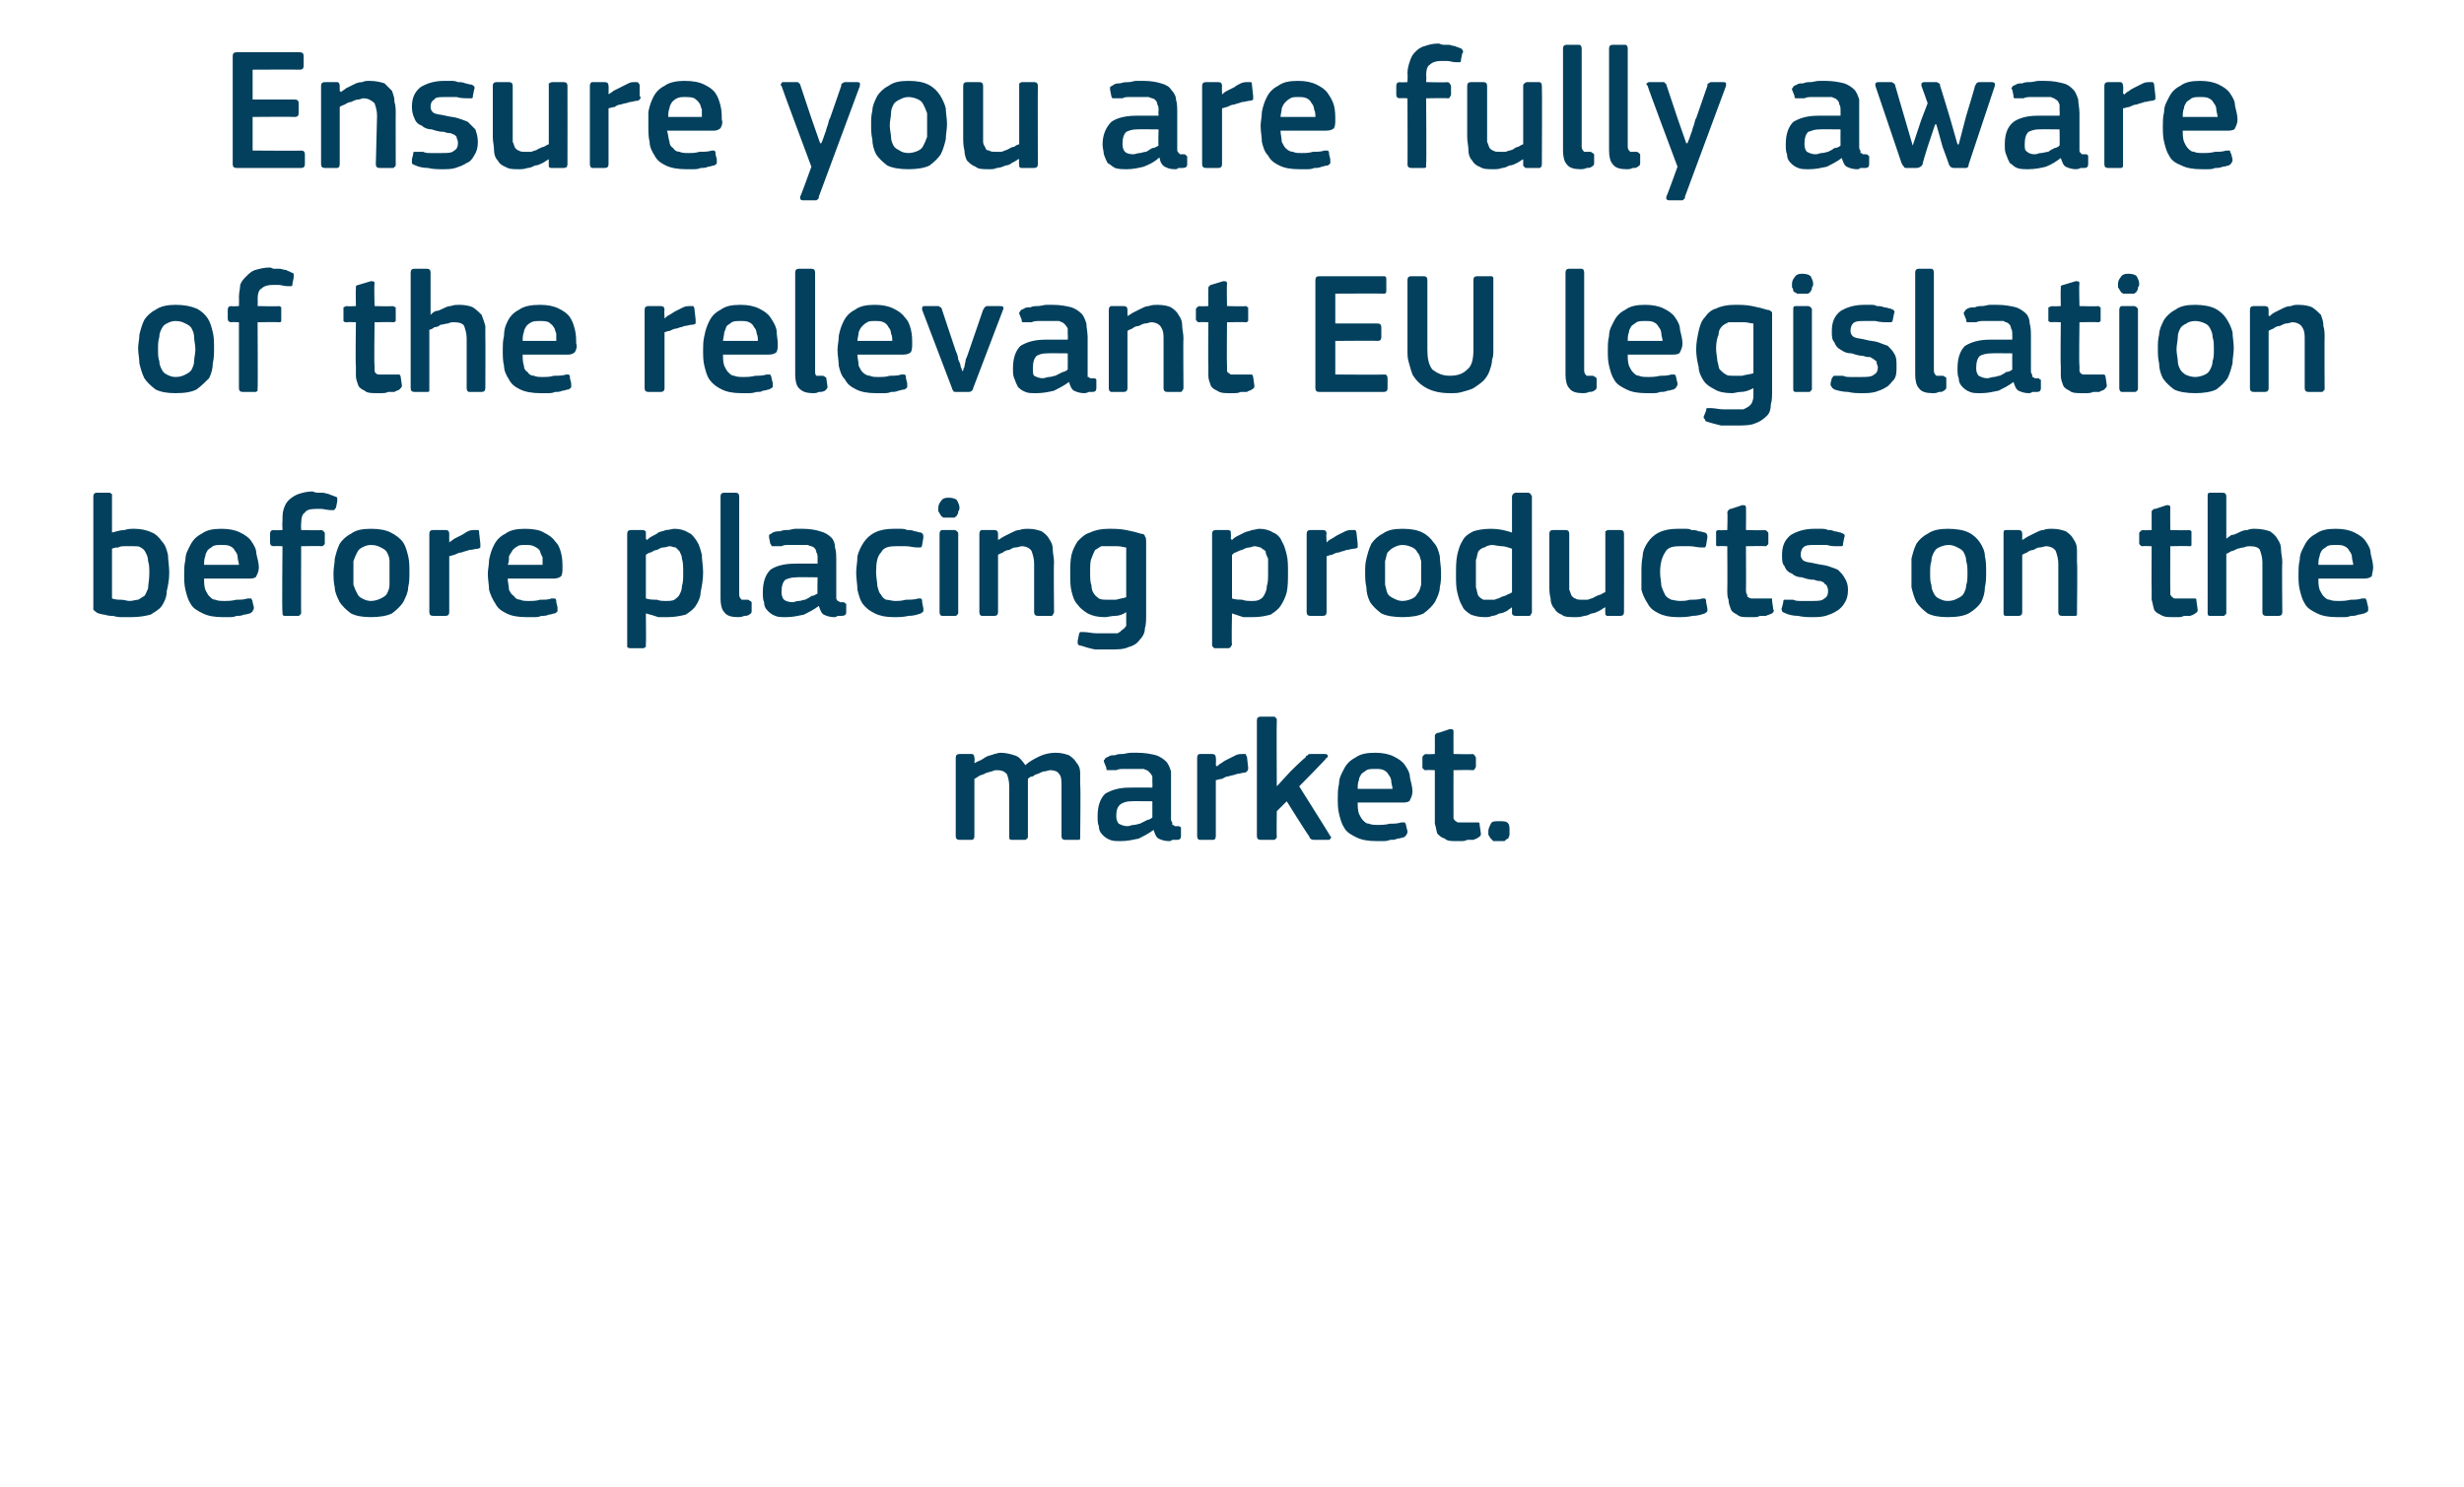 <?xml version="1.0" standalone="no"?><!DOCTYPE svg PUBLIC "-//W3C//DTD SVG 1.1//EN" "http://www.w3.org/Graphics/SVG/1.1/DTD/svg11.dtd"><svg xmlns="http://www.w3.org/2000/svg" version="1.1" width="198px" height="119.5px" viewBox="0 -3 198 119.5" style="top:-3px">  <desc>Ensure you are fully aware of the relevant EU legislation before placing products on the market.</desc>  <defs/>  <g id="Polygon25157">    <path d="M 86.8 64.2 C 86.8 64.3 86.8 64.4 86.8 64.4 C 86.8 64.5 86.7 64.5 86.6 64.5 C 86.6 64.5 85.6 64.5 85.6 64.5 C 85.4 64.5 85.3 64.4 85.3 64.2 C 85.3 64.2 85.3 60.3 85.3 60.3 C 85.3 59.7 85.3 59.4 85.1 59.2 C 85 59 84.7 58.9 84.4 58.9 C 84.2 58.9 84.1 59 83.9 59 C 83.8 59 83.6 59.1 83.4 59.2 C 83.3 59.2 83.1 59.3 83 59.4 C 82.8 59.4 82.7 59.5 82.6 59.6 C 82.6 59.6 82.6 59.7 82.6 59.9 C 82.6 60 82.6 60.1 82.6 60.3 C 82.6 60.3 82.6 64.2 82.6 64.2 C 82.6 64.3 82.6 64.4 82.5 64.4 C 82.5 64.5 82.4 64.5 82.3 64.5 C 82.3 64.5 81.3 64.5 81.3 64.5 C 81.1 64.5 81.1 64.4 81.1 64.2 C 81.1 64.2 81.1 60.2 81.1 60.2 C 81.1 59.8 81 59.4 80.9 59.2 C 80.7 59 80.5 58.9 80.1 58.9 C 80 58.9 79.9 58.9 79.7 59 C 79.6 59 79.4 59.1 79.3 59.1 C 79.1 59.2 78.9 59.3 78.8 59.3 C 78.6 59.4 78.5 59.5 78.3 59.6 C 78.3 59.6 78.3 64.2 78.3 64.2 C 78.3 64.4 78.2 64.5 78.1 64.5 C 78.1 64.5 77.1 64.5 77.1 64.5 C 76.9 64.5 76.8 64.4 76.8 64.2 C 76.8 64.2 76.8 57.9 76.8 57.9 C 76.8 57.7 76.9 57.6 77.1 57.6 C 77.1 57.6 78.1 57.6 78.1 57.6 C 78.2 57.6 78.3 57.7 78.3 57.9 C 78.34 57.92 78.3 58.3 78.3 58.3 C 78.3 58.3 78.35 58.34 78.4 58.3 C 78.5 58.2 78.6 58.2 78.8 58.1 C 79 58 79.1 57.9 79.3 57.8 C 79.5 57.7 79.7 57.7 79.9 57.6 C 80 57.6 80.2 57.5 80.4 57.5 C 80.8 57.5 81.2 57.6 81.5 57.7 C 81.9 57.8 82.1 58.1 82.4 58.5 C 82.7 58.2 83.1 58 83.5 57.8 C 83.9 57.6 84.4 57.5 84.8 57.5 C 85.3 57.5 85.6 57.6 85.9 57.7 C 86.2 57.9 86.4 58.1 86.5 58.3 C 86.7 58.5 86.8 58.8 86.8 59.1 C 86.8 59.4 86.8 59.8 86.8 60.1 C 86.85 60.12 86.8 64.2 86.8 64.2 C 86.8 64.2 86.85 64.23 86.8 64.2 Z M 92.6 61.4 C 92.6 61.4 90.89 61.38 90.9 61.4 C 90.5 61.4 90.3 61.5 90.1 61.6 C 89.8 61.8 89.7 62.1 89.7 62.6 C 89.7 62.9 89.8 63.1 89.9 63.2 C 90.1 63.3 90.3 63.4 90.6 63.4 C 90.8 63.4 90.9 63.3 91.1 63.3 C 91.3 63.3 91.5 63.2 91.6 63.2 C 91.8 63.1 92 63 92.2 62.9 C 92.3 62.9 92.5 62.8 92.6 62.7 C 92.6 62.71 92.6 61.4 92.6 61.4 Z M 92.7 63.7 C 92.3 64 91.9 64.2 91.5 64.4 C 91 64.5 90.6 64.6 90.1 64.6 C 89.7 64.6 89.4 64.6 89.2 64.5 C 88.9 64.4 88.7 64.2 88.6 64.1 C 88.4 63.9 88.3 63.7 88.3 63.4 C 88.2 63.2 88.2 62.9 88.2 62.6 C 88.2 61.8 88.4 61.2 88.8 60.8 C 89.3 60.5 89.9 60.3 90.8 60.3 C 90.82 60.29 92.6 60.3 92.6 60.3 C 92.6 60.3 92.62 59.92 92.6 59.9 C 92.6 59.7 92.6 59.5 92.6 59.4 C 92.5 59.2 92.4 59.1 92.3 59 C 92.2 58.9 92.1 58.9 91.9 58.8 C 91.7 58.8 91.4 58.8 91.2 58.8 C 91 58.8 90.9 58.8 90.7 58.8 C 90.6 58.8 90.4 58.8 90.2 58.8 C 90.1 58.8 89.9 58.8 89.7 58.9 C 89.6 58.9 89.4 58.9 89.3 58.9 C 89.1 58.9 89 58.9 89 58.9 C 88.9 58.9 88.9 58.8 88.9 58.7 C 88.9 58.7 88.7 58.2 88.7 58.2 C 88.7 58.1 88.7 58.1 88.8 58 C 88.8 57.9 88.9 57.9 89.1 57.8 C 89.2 57.7 89.4 57.7 89.6 57.7 C 89.8 57.6 90 57.6 90.2 57.6 C 90.4 57.6 90.6 57.5 90.9 57.5 C 91.1 57.5 91.3 57.5 91.4 57.5 C 92 57.5 92.5 57.6 92.9 57.7 C 93.2 57.8 93.5 58 93.7 58.2 C 93.9 58.4 94 58.7 94.1 59 C 94.1 59.3 94.1 59.7 94.1 60.1 C 94.1 60.1 94.1 62.8 94.1 62.8 C 94.1 62.9 94.1 63 94.2 63.1 C 94.2 63.2 94.2 63.2 94.2 63.3 C 94.3 63.3 94.3 63.3 94.4 63.4 C 94.4 63.4 94.5 63.4 94.6 63.4 C 94.7 63.4 94.8 63.4 94.9 63.5 C 94.9 63.5 94.9 63.5 94.9 63.6 C 94.9 63.6 94.9 64.2 94.9 64.2 C 94.9 64.4 94.8 64.5 94.6 64.5 C 94.5 64.5 94.4 64.5 94.2 64.5 C 94.1 64.6 94 64.6 93.9 64.6 C 93.6 64.6 93.3 64.5 93.1 64.4 C 92.9 64.3 92.8 64 92.7 63.7 C 92.7 63.7 92.7 63.7 92.7 63.7 Z M 97.7 64.2 C 97.7 64.4 97.6 64.5 97.5 64.5 C 97.5 64.5 96.4 64.5 96.4 64.5 C 96.3 64.5 96.2 64.4 96.2 64.2 C 96.2 64.2 96.2 57.9 96.2 57.9 C 96.2 57.7 96.3 57.6 96.4 57.6 C 96.4 57.6 97.4 57.6 97.4 57.6 C 97.6 57.6 97.7 57.7 97.7 57.9 C 97.73 57.92 97.7 58.5 97.7 58.5 C 97.7 58.5 97.75 58.56 97.8 58.6 C 97.9 58.5 98 58.4 98.2 58.3 C 98.3 58.2 98.5 58.1 98.7 58 C 98.9 57.9 99.1 57.8 99.3 57.7 C 99.5 57.6 99.7 57.6 99.8 57.6 C 99.9 57.6 100 57.6 100.1 57.6 C 100.1 57.6 100.1 57.7 100.2 57.8 C 100.2 57.8 100.3 58.7 100.3 58.7 C 100.3 58.8 100.3 58.9 100.2 59 C 100.2 59 100.1 59.1 100 59.1 C 99.8 59.1 99.6 59.2 99.4 59.2 C 99.2 59.3 99 59.3 98.7 59.4 C 98.5 59.4 98.4 59.5 98.2 59.6 C 98 59.6 97.8 59.7 97.7 59.7 C 97.7 59.7 97.7 64.2 97.7 64.2 Z M 102.6 60.2 L 103.7 59 C 103.7 59 104.85 57.86 104.9 57.9 C 104.9 57.8 105 57.7 105.1 57.7 C 105.1 57.6 105.2 57.6 105.4 57.6 C 105.4 57.6 106.5 57.6 106.5 57.6 C 106.6 57.6 106.7 57.7 106.7 57.7 C 106.7 57.8 106.7 57.9 106.6 57.9 C 106.63 57.95 104.4 60.2 104.4 60.2 C 104.4 60.2 106.91 64.18 106.9 64.2 C 107 64.3 107 64.3 106.9 64.4 C 106.9 64.5 106.8 64.5 106.7 64.5 C 106.7 64.5 105.7 64.5 105.7 64.5 C 105.5 64.5 105.4 64.5 105.3 64.4 C 105.3 64.4 105.2 64.3 105.2 64.2 C 105.16 64.23 103.4 61.4 103.4 61.4 L 102.6 62.2 C 102.6 62.2 102.57 64.23 102.6 64.2 C 102.6 64.3 102.6 64.4 102.5 64.4 C 102.5 64.5 102.4 64.5 102.3 64.5 C 102.3 64.5 101.3 64.5 101.3 64.5 C 101.1 64.5 101 64.4 101 64.2 C 101 64.2 101 54.9 101 54.9 C 101 54.7 101.1 54.6 101.3 54.6 C 101.3 54.6 102.3 54.6 102.3 54.6 C 102.4 54.6 102.5 54.6 102.5 54.7 C 102.6 54.7 102.6 54.8 102.6 54.9 C 102.57 54.9 102.6 60.2 102.6 60.2 L 102.6 60.2 Z M 109.1 61.5 C 109.1 61.8 109.1 62.1 109.2 62.4 C 109.3 62.6 109.4 62.8 109.5 62.9 C 109.7 63.1 109.8 63.2 110 63.2 C 110.2 63.3 110.5 63.3 110.8 63.3 C 111 63.3 111.3 63.3 111.7 63.2 C 112 63.2 112.3 63.2 112.6 63.1 C 112.7 63.1 112.8 63.1 112.9 63.1 C 112.9 63.2 113 63.2 113 63.4 C 113 63.4 113.1 63.8 113.1 63.8 C 113.1 63.9 113.1 64 113 64.1 C 113 64.2 112.9 64.2 112.8 64.3 C 112.7 64.3 112.5 64.4 112.3 64.4 C 112.1 64.5 111.9 64.5 111.7 64.5 C 111.5 64.6 111.3 64.6 111.1 64.6 C 110.9 64.6 110.7 64.6 110.6 64.6 C 109.9 64.6 109.4 64.5 109 64.3 C 108.6 64.1 108.2 63.9 108 63.5 C 107.8 63.2 107.7 62.8 107.6 62.4 C 107.5 62 107.5 61.6 107.5 61.1 C 107.5 60.8 107.5 60.4 107.6 60 C 107.6 59.5 107.8 59.2 108 58.8 C 108.2 58.4 108.5 58.1 108.9 57.9 C 109.3 57.6 109.8 57.5 110.5 57.5 C 111.1 57.5 111.6 57.6 112 57.8 C 112.4 58 112.7 58.2 112.9 58.5 C 113.1 58.8 113.3 59.1 113.3 59.5 C 113.4 59.9 113.5 60.3 113.5 60.6 C 113.5 60.9 113.4 61.1 113.3 61.3 C 113.3 61.4 113.1 61.5 112.8 61.5 C 112.8 61.5 109.1 61.5 109.1 61.5 Z M 110.5 58.8 C 110.2 58.8 110 58.8 109.8 58.9 C 109.7 59 109.5 59.1 109.4 59.2 C 109.3 59.4 109.2 59.5 109.2 59.7 C 109.1 59.9 109.1 60.2 109.1 60.4 C 109.1 60.4 111.9 60.4 111.9 60.4 C 111.9 60.2 111.8 60 111.8 59.8 C 111.8 59.6 111.7 59.4 111.6 59.3 C 111.5 59.1 111.4 59 111.2 58.9 C 111 58.8 110.8 58.8 110.5 58.8 Z M 119 64 C 119 64.1 119 64.2 118.8 64.3 C 118.7 64.4 118.6 64.4 118.4 64.5 C 118.2 64.5 118.1 64.5 117.9 64.5 C 117.7 64.6 117.6 64.6 117.4 64.6 C 117.3 64.6 117.1 64.6 117 64.6 C 116.6 64.6 116.3 64.6 116.1 64.4 C 115.8 64.3 115.7 64.2 115.5 64 C 115.4 63.7 115.4 63.5 115.3 63.2 C 115.3 63 115.3 62.7 115.3 62.4 C 115.3 62.39 115.3 58.9 115.3 58.9 C 115.3 58.9 114.6 58.87 114.6 58.9 C 114.5 58.9 114.4 58.9 114.4 58.8 C 114.3 58.8 114.3 58.7 114.3 58.6 C 114.3 58.6 114.3 57.9 114.3 57.9 C 114.3 57.8 114.3 57.8 114.4 57.7 C 114.4 57.7 114.5 57.6 114.6 57.6 C 114.6 57.64 115.3 57.6 115.3 57.6 C 115.3 57.6 115.31 56.2 115.3 56.2 C 115.3 56.1 115.3 56 115.4 56 C 115.4 55.9 115.5 55.9 115.6 55.9 C 115.6 55.9 116.5 55.6 116.5 55.6 C 116.7 55.6 116.8 55.6 116.8 55.8 C 116.79 55.81 116.8 57.6 116.8 57.6 C 116.8 57.6 118.29 57.64 118.3 57.6 C 118.4 57.6 118.5 57.7 118.5 57.7 C 118.5 57.8 118.6 57.8 118.6 57.9 C 118.6 57.9 118.6 58.6 118.6 58.6 C 118.6 58.7 118.5 58.8 118.5 58.8 C 118.5 58.9 118.4 58.9 118.3 58.9 C 118.29 58.87 116.8 58.9 116.8 58.9 C 116.8 58.9 116.79 62.36 116.8 62.4 C 116.8 62.5 116.8 62.7 116.8 62.8 C 116.9 62.9 116.9 63 117 63 C 117.1 63.1 117.1 63.1 117.3 63.1 C 117.4 63.1 117.5 63.1 117.7 63.1 C 117.8 63.1 118 63.1 118.2 63.1 C 118.4 63.1 118.5 63.1 118.7 63.1 C 118.7 63.1 118.8 63.1 118.8 63.1 C 118.9 63.1 118.9 63.2 118.9 63.3 C 118.9 63.3 119 64 119 64 Z M 121.3 63.8 C 121.3 63.9 121.3 64 121.3 64.1 C 121.3 64.2 121.2 64.3 121.2 64.4 C 121.1 64.4 121 64.5 120.9 64.6 C 120.8 64.6 120.7 64.6 120.5 64.6 C 120.3 64.6 120.1 64.6 120 64.6 C 119.9 64.5 119.8 64.4 119.8 64.4 C 119.7 64.3 119.7 64.2 119.6 64.1 C 119.6 64 119.6 63.9 119.6 63.8 C 119.6 63.6 119.7 63.4 119.8 63.2 C 119.9 63 120.1 63 120.5 63 C 120.8 63 121.1 63 121.2 63.2 C 121.3 63.3 121.3 63.5 121.3 63.8 Z " stroke="none" fill="#02405d"/>  </g>  <g id="Polygon25156">    <path d="M 13.6 43 C 13.6 43.6 13.5 44.1 13.4 44.5 C 13.4 45 13.2 45.4 13 45.7 C 12.8 46 12.4 46.2 12.1 46.4 C 11.7 46.5 11.2 46.6 10.6 46.6 C 10.3 46.6 10.1 46.6 9.8 46.6 C 9.6 46.6 9.4 46.6 9.1 46.5 C 8.9 46.5 8.7 46.5 8.4 46.4 C 8.2 46.4 8 46.3 7.9 46.3 C 7.7 46.2 7.6 46.1 7.5 46 C 7.5 45.9 7.5 45.8 7.5 45.6 C 7.5 45.6 7.5 36.9 7.5 36.9 C 7.5 36.7 7.6 36.6 7.8 36.6 C 7.8 36.6 8.8 36.6 8.8 36.6 C 8.9 36.6 8.9 36.7 9 36.7 C 9 36.8 9 36.8 9 36.9 C 9 36.9 9 39.8 9 39.8 C 9.4 39.7 9.7 39.6 10 39.6 C 10.3 39.5 10.5 39.5 10.8 39.5 C 11.3 39.5 11.8 39.6 12.2 39.8 C 12.5 39.9 12.8 40.2 13 40.5 C 13.3 40.8 13.4 41.2 13.5 41.6 C 13.5 42 13.6 42.5 13.6 43 Z M 12 43.1 C 12 42.7 12 42.4 11.9 42.1 C 11.9 41.8 11.8 41.6 11.7 41.4 C 11.6 41.2 11.5 41.1 11.3 41 C 11.2 40.9 11 40.9 10.7 40.9 C 10.6 40.9 10.5 40.9 10.3 40.9 C 10.2 40.9 10.1 40.9 10 40.9 C 9.8 40.9 9.7 40.9 9.5 41 C 9.4 41 9.2 41 9 41.1 C 9 41.1 9 45.1 9 45.1 C 9.3 45.2 9.5 45.2 9.7 45.2 C 10 45.2 10.2 45.3 10.4 45.3 C 10.7 45.3 10.9 45.2 11.1 45.2 C 11.3 45.1 11.4 45 11.6 44.9 C 11.7 44.8 11.8 44.5 11.9 44.3 C 11.9 44 12 43.6 12 43.1 Z M 16.4 43.5 C 16.4 43.8 16.4 44.1 16.5 44.4 C 16.6 44.6 16.7 44.8 16.8 44.9 C 17 45.1 17.1 45.2 17.3 45.2 C 17.5 45.3 17.8 45.3 18.1 45.3 C 18.3 45.3 18.6 45.3 19 45.2 C 19.3 45.2 19.6 45.2 19.9 45.1 C 20 45.1 20.1 45.1 20.2 45.1 C 20.2 45.2 20.3 45.2 20.3 45.4 C 20.3 45.4 20.4 45.8 20.4 45.8 C 20.4 45.9 20.4 46 20.3 46.1 C 20.3 46.2 20.2 46.2 20.1 46.3 C 20 46.3 19.8 46.4 19.6 46.4 C 19.4 46.5 19.2 46.5 19 46.5 C 18.8 46.6 18.6 46.6 18.4 46.6 C 18.2 46.6 18 46.6 17.9 46.6 C 17.2 46.6 16.7 46.5 16.3 46.3 C 15.9 46.1 15.5 45.9 15.3 45.5 C 15.1 45.2 15 44.8 14.9 44.4 C 14.8 44 14.8 43.6 14.8 43.1 C 14.8 42.8 14.8 42.4 14.9 42 C 14.9 41.5 15.1 41.2 15.3 40.8 C 15.5 40.4 15.8 40.1 16.2 39.9 C 16.6 39.6 17.1 39.5 17.8 39.5 C 18.4 39.5 18.9 39.6 19.3 39.8 C 19.7 40 20 40.2 20.2 40.5 C 20.4 40.8 20.6 41.1 20.6 41.5 C 20.7 41.9 20.8 42.3 20.8 42.6 C 20.8 42.9 20.7 43.1 20.6 43.3 C 20.6 43.4 20.4 43.5 20.1 43.5 C 20.1 43.5 16.4 43.5 16.4 43.5 Z M 17.8 40.8 C 17.5 40.8 17.3 40.8 17.1 40.9 C 17 41 16.8 41.1 16.7 41.2 C 16.6 41.4 16.5 41.5 16.5 41.7 C 16.4 41.9 16.4 42.2 16.4 42.4 C 16.4 42.4 19.2 42.4 19.2 42.4 C 19.2 42.2 19.1 42 19.1 41.8 C 19.1 41.6 19 41.4 18.9 41.3 C 18.8 41.1 18.7 41 18.5 40.9 C 18.3 40.8 18.1 40.8 17.8 40.8 Z M 24.2 46.2 C 24.2 46.3 24.2 46.4 24.1 46.4 C 24.1 46.5 24 46.5 23.9 46.5 C 23.9 46.5 22.9 46.5 22.9 46.5 C 22.7 46.5 22.7 46.4 22.7 46.2 C 22.65 46.23 22.7 40.9 22.7 40.9 C 22.7 40.9 22.01 40.87 22 40.9 C 21.8 40.9 21.7 40.8 21.7 40.6 C 21.7 40.6 21.7 39.9 21.7 39.9 C 21.7 39.7 21.8 39.6 22 39.6 C 22.01 39.64 22.7 39.6 22.7 39.6 C 22.7 39.6 22.67 38.9 22.7 38.9 C 22.7 38.5 22.7 38.2 22.8 37.9 C 22.9 37.6 23 37.4 23.2 37.2 C 23.4 37 23.7 36.8 24 36.7 C 24.3 36.6 24.7 36.5 25.1 36.5 C 25.2 36.5 25.3 36.6 25.5 36.6 C 25.6 36.6 25.8 36.6 25.9 36.6 C 26.1 36.6 26.3 36.7 26.4 36.7 C 26.6 36.8 26.7 36.8 26.9 36.9 C 27 36.9 27.1 37 27.1 37 C 27.1 37.1 27.1 37.2 27.1 37.3 C 27.1 37.3 27 37.8 27 37.8 C 26.9 37.9 26.9 38 26.8 38 C 26.8 38 26.7 38 26.6 38 C 26.3 38 26 37.9 25.8 37.9 C 25.6 37.9 25.5 37.9 25.4 37.9 C 24.9 37.9 24.6 38 24.5 38.2 C 24.3 38.3 24.2 38.6 24.2 39.1 C 24.18 39.05 24.2 39.6 24.2 39.6 C 24.2 39.6 25.84 39.64 25.8 39.6 C 25.9 39.6 26 39.7 26 39.7 C 26.1 39.8 26.1 39.8 26.1 39.9 C 26.1 39.9 26.1 40.6 26.1 40.6 C 26.1 40.7 26.1 40.8 26 40.8 C 26 40.9 25.9 40.9 25.8 40.9 C 25.84 40.87 24.2 40.9 24.2 40.9 C 24.2 40.9 24.18 46.23 24.2 46.2 Z M 32.9 43 C 32.9 43.4 32.9 43.8 32.8 44.2 C 32.8 44.6 32.6 45 32.4 45.4 C 32.2 45.7 31.9 46 31.5 46.3 C 31.1 46.5 30.5 46.6 29.8 46.6 C 29.1 46.6 28.6 46.5 28.2 46.3 C 27.8 46 27.5 45.7 27.3 45.4 C 27.1 45 26.9 44.6 26.9 44.2 C 26.8 43.8 26.8 43.4 26.8 43 C 26.8 42.6 26.9 42.3 26.9 41.9 C 27 41.5 27.1 41.1 27.3 40.7 C 27.5 40.4 27.8 40.1 28.2 39.9 C 28.6 39.6 29.1 39.5 29.8 39.5 C 30.5 39.5 31 39.6 31.4 39.8 C 31.8 40 32.2 40.3 32.4 40.6 C 32.6 40.9 32.7 41.3 32.8 41.7 C 32.9 42.1 32.9 42.5 32.9 43 Z M 31.3 43.1 C 31.3 42.7 31.3 42.4 31.3 42.1 C 31.3 41.8 31.2 41.6 31.1 41.4 C 31 41.2 30.8 41.1 30.6 41 C 30.4 40.9 30.2 40.8 29.8 40.8 C 29.5 40.8 29.3 40.9 29.1 41 C 28.9 41.1 28.8 41.2 28.7 41.4 C 28.6 41.6 28.5 41.8 28.4 42.1 C 28.4 42.4 28.4 42.7 28.4 43.1 C 28.4 43.4 28.4 43.8 28.4 44 C 28.5 44.3 28.6 44.5 28.7 44.7 C 28.8 44.9 28.9 45 29.1 45.1 C 29.3 45.2 29.5 45.3 29.8 45.3 C 30.1 45.3 30.4 45.2 30.6 45.1 C 30.8 45 31 44.9 31.1 44.7 C 31.2 44.5 31.3 44.3 31.3 44 C 31.3 43.8 31.3 43.4 31.3 43.1 Z M 36.1 46.2 C 36.1 46.4 36 46.5 35.8 46.5 C 35.8 46.5 34.8 46.5 34.8 46.5 C 34.6 46.5 34.5 46.4 34.5 46.2 C 34.5 46.2 34.5 39.9 34.5 39.9 C 34.5 39.7 34.6 39.6 34.8 39.6 C 34.8 39.6 35.8 39.6 35.8 39.6 C 36 39.6 36.1 39.7 36.1 39.9 C 36.09 39.92 36.1 40.5 36.1 40.5 C 36.1 40.5 36.12 40.56 36.1 40.6 C 36.2 40.5 36.4 40.4 36.5 40.3 C 36.7 40.2 36.9 40.1 37.1 40 C 37.3 39.9 37.4 39.8 37.6 39.7 C 37.8 39.6 38 39.6 38.2 39.6 C 38.3 39.6 38.4 39.6 38.4 39.6 C 38.5 39.6 38.5 39.7 38.5 39.8 C 38.5 39.8 38.6 40.7 38.6 40.7 C 38.6 40.8 38.6 40.9 38.6 41 C 38.6 41 38.5 41.1 38.4 41.1 C 38.2 41.1 38 41.2 37.7 41.2 C 37.5 41.3 37.3 41.3 37.1 41.4 C 36.9 41.4 36.7 41.5 36.5 41.6 C 36.4 41.6 36.2 41.7 36.1 41.7 C 36.1 41.7 36.1 46.2 36.1 46.2 Z M 40.8 43.5 C 40.8 43.8 40.9 44.1 40.9 44.4 C 41 44.6 41.1 44.8 41.3 44.9 C 41.4 45.1 41.6 45.2 41.8 45.2 C 42 45.3 42.2 45.3 42.5 45.3 C 42.8 45.3 43.1 45.3 43.4 45.2 C 43.8 45.2 44.1 45.2 44.3 45.1 C 44.5 45.1 44.6 45.1 44.6 45.1 C 44.7 45.2 44.7 45.2 44.7 45.4 C 44.7 45.4 44.8 45.8 44.8 45.8 C 44.8 45.9 44.8 46 44.8 46.1 C 44.8 46.2 44.7 46.2 44.6 46.3 C 44.4 46.3 44.3 46.4 44.1 46.4 C 43.9 46.5 43.7 46.5 43.5 46.5 C 43.3 46.6 43.1 46.6 42.9 46.6 C 42.7 46.6 42.5 46.6 42.3 46.6 C 41.6 46.6 41.1 46.5 40.7 46.3 C 40.3 46.1 40 45.9 39.8 45.5 C 39.6 45.2 39.4 44.8 39.3 44.4 C 39.3 44 39.2 43.6 39.2 43.1 C 39.2 42.8 39.3 42.4 39.3 42 C 39.4 41.5 39.5 41.2 39.7 40.8 C 39.9 40.4 40.2 40.1 40.6 39.9 C 41 39.6 41.5 39.5 42.2 39.5 C 42.8 39.5 43.4 39.6 43.7 39.8 C 44.1 40 44.4 40.2 44.6 40.5 C 44.9 40.8 45 41.1 45.1 41.5 C 45.2 41.9 45.2 42.3 45.2 42.6 C 45.2 42.9 45.2 43.1 45.1 43.3 C 45 43.4 44.8 43.5 44.5 43.5 C 44.5 43.5 40.8 43.5 40.8 43.5 Z M 42.2 40.8 C 42 40.8 41.7 40.8 41.6 40.9 C 41.4 41 41.3 41.1 41.2 41.2 C 41.1 41.4 41 41.5 40.9 41.7 C 40.9 41.9 40.9 42.2 40.8 42.4 C 40.8 42.4 43.6 42.4 43.6 42.4 C 43.6 42.2 43.6 42 43.6 41.8 C 43.5 41.6 43.4 41.4 43.4 41.3 C 43.3 41.1 43.1 41 42.9 40.9 C 42.7 40.8 42.5 40.8 42.2 40.8 Z M 56.5 43 C 56.5 43.6 56.4 44.1 56.3 44.6 C 56.3 45 56.1 45.4 55.9 45.7 C 55.7 46 55.4 46.2 55.1 46.4 C 54.7 46.5 54.2 46.6 53.7 46.6 C 53.5 46.6 53.2 46.6 52.9 46.6 C 52.6 46.5 52.3 46.4 51.9 46.3 C 51.94 46.32 51.9 46.3 51.9 46.3 C 51.9 46.3 51.93 48.8 51.9 48.8 C 51.9 48.9 51.9 48.9 51.9 49 C 51.8 49 51.8 49.1 51.7 49.1 C 51.7 49.1 50.7 49.1 50.7 49.1 C 50.6 49.1 50.5 49.1 50.4 49 C 50.4 49 50.4 48.9 50.4 48.8 C 50.4 48.8 50.4 39.9 50.4 39.9 C 50.4 39.7 50.5 39.6 50.7 39.6 C 50.7 39.6 51.7 39.6 51.7 39.6 C 51.8 39.6 51.8 39.7 51.9 39.7 C 51.9 39.8 51.9 39.8 51.9 39.9 C 51.91 39.92 51.9 40.3 51.9 40.3 C 51.9 40.3 51.95 40.37 52 40.4 C 52.1 40.3 52.2 40.2 52.4 40.1 C 52.6 40 52.8 39.9 52.9 39.8 C 53.1 39.7 53.3 39.7 53.5 39.6 C 53.8 39.6 54 39.5 54.2 39.5 C 54.6 39.5 55 39.6 55.3 39.8 C 55.6 39.9 55.8 40.2 56 40.5 C 56.2 40.8 56.3 41.2 56.4 41.6 C 56.4 42 56.5 42.5 56.5 43 Z M 54.9 43 C 54.9 42.6 54.9 42.2 54.8 41.9 C 54.8 41.7 54.7 41.5 54.6 41.3 C 54.5 41.2 54.4 41.1 54.3 41 C 54.1 41 54 40.9 53.8 40.9 C 53.7 40.9 53.5 41 53.3 41 C 53.1 41 53 41.1 52.8 41.2 C 52.6 41.2 52.5 41.3 52.3 41.4 C 52.2 41.4 52 41.5 51.9 41.6 C 51.9 41.6 51.9 45.1 51.9 45.1 C 52.2 45.2 52.5 45.2 52.8 45.2 C 53 45.3 53.3 45.3 53.5 45.3 C 53.8 45.3 54 45.3 54.2 45.2 C 54.3 45.1 54.5 45 54.6 44.8 C 54.7 44.6 54.8 44.4 54.8 44.1 C 54.9 43.8 54.9 43.5 54.9 43 Z M 59.4 44.8 C 59.4 45 59.5 45.1 59.6 45.2 C 59.7 45.2 59.8 45.2 60.1 45.2 C 60.2 45.2 60.2 45.3 60.3 45.3 C 60.3 45.3 60.3 45.3 60.4 45.4 C 60.4 45.4 60.4 46.1 60.4 46.1 C 60.4 46.2 60.4 46.3 60.2 46.4 C 60.1 46.5 59.9 46.5 59.8 46.5 C 59.6 46.6 59.4 46.6 59.3 46.6 C 58.8 46.6 58.4 46.5 58.2 46.2 C 58 46 57.9 45.6 57.9 45.1 C 57.9 45.1 57.9 36.9 57.9 36.9 C 57.9 36.7 58 36.6 58.2 36.6 C 58.2 36.6 59.1 36.6 59.1 36.6 C 59.3 36.6 59.4 36.7 59.4 36.9 C 59.4 36.9 59.4 44.8 59.4 44.8 Z M 65.7 43.4 C 65.7 43.4 63.97 43.38 64 43.4 C 63.6 43.4 63.3 43.5 63.1 43.6 C 62.9 43.8 62.8 44.1 62.8 44.6 C 62.8 44.9 62.9 45.1 63 45.2 C 63.1 45.3 63.4 45.4 63.7 45.4 C 63.8 45.4 64 45.3 64.2 45.3 C 64.4 45.3 64.5 45.2 64.7 45.2 C 64.9 45.1 65.1 45 65.2 44.9 C 65.4 44.9 65.5 44.8 65.7 44.7 C 65.67 44.71 65.7 43.4 65.7 43.4 Z M 65.8 45.7 C 65.4 46 65 46.2 64.6 46.4 C 64.1 46.5 63.7 46.6 63.2 46.6 C 62.8 46.6 62.5 46.6 62.3 46.5 C 62 46.4 61.8 46.2 61.7 46.1 C 61.5 45.9 61.4 45.7 61.4 45.4 C 61.3 45.2 61.3 44.9 61.3 44.6 C 61.3 43.8 61.5 43.2 61.9 42.8 C 62.3 42.5 63 42.3 63.9 42.3 C 63.9 42.29 65.7 42.3 65.7 42.3 C 65.7 42.3 65.69 41.92 65.7 41.9 C 65.7 41.7 65.7 41.5 65.6 41.4 C 65.6 41.2 65.5 41.1 65.4 41 C 65.3 40.9 65.1 40.9 64.9 40.8 C 64.8 40.8 64.5 40.8 64.2 40.8 C 64.1 40.8 64 40.8 63.8 40.8 C 63.7 40.8 63.5 40.8 63.3 40.8 C 63.1 40.8 63 40.8 62.8 40.9 C 62.6 40.9 62.5 40.9 62.3 40.9 C 62.2 40.9 62.1 40.9 62 40.9 C 62 40.9 62 40.8 61.9 40.7 C 61.9 40.7 61.8 40.2 61.8 40.2 C 61.8 40.1 61.8 40.1 61.8 40 C 61.9 39.9 62 39.9 62.1 39.8 C 62.3 39.7 62.5 39.7 62.7 39.7 C 62.9 39.6 63.1 39.6 63.3 39.6 C 63.5 39.6 63.7 39.5 63.9 39.5 C 64.1 39.5 64.3 39.5 64.5 39.5 C 65.1 39.5 65.6 39.6 65.9 39.7 C 66.3 39.8 66.6 40 66.8 40.2 C 67 40.4 67.1 40.7 67.1 41 C 67.2 41.3 67.2 41.7 67.2 42.1 C 67.2 42.1 67.2 44.8 67.2 44.8 C 67.2 44.9 67.2 45 67.2 45.1 C 67.2 45.2 67.3 45.2 67.3 45.3 C 67.3 45.3 67.4 45.3 67.5 45.4 C 67.5 45.4 67.6 45.4 67.7 45.4 C 67.8 45.4 67.9 45.4 67.9 45.5 C 68 45.5 68 45.5 68 45.6 C 68 45.6 68 46.2 68 46.2 C 68 46.4 67.9 46.5 67.6 46.5 C 67.5 46.5 67.4 46.5 67.3 46.5 C 67.2 46.6 67.1 46.6 67 46.6 C 66.7 46.6 66.4 46.5 66.2 46.4 C 66 46.3 65.9 46 65.8 45.7 C 65.8 45.7 65.8 45.7 65.8 45.7 Z M 74.2 45.9 C 74.2 46 74.2 46 74.2 46.1 C 74.2 46.2 74.1 46.2 74 46.3 C 73.7 46.4 73.4 46.5 73 46.5 C 72.6 46.6 72.2 46.6 71.8 46.6 C 71.2 46.6 70.7 46.5 70.3 46.3 C 69.9 46.1 69.6 45.9 69.3 45.5 C 69.1 45.2 69 44.8 68.9 44.4 C 68.9 44 68.8 43.5 68.8 43 C 68.8 42.6 68.9 42.2 68.9 41.7 C 69 41.3 69.2 40.9 69.4 40.6 C 69.6 40.3 69.9 40 70.3 39.8 C 70.7 39.6 71.2 39.5 71.8 39.5 C 72 39.5 72.2 39.5 72.4 39.5 C 72.5 39.5 72.7 39.5 72.9 39.6 C 73.1 39.6 73.3 39.6 73.5 39.7 C 73.7 39.7 73.8 39.8 74 39.8 C 74.2 39.9 74.2 40 74.2 40.2 C 74.2 40.2 74.1 40.8 74.1 40.8 C 74.1 40.9 74 41 74 41 C 73.9 41 73.8 41 73.7 41 C 73.4 41 73.1 40.9 72.8 40.9 C 72.5 40.9 72.2 40.9 72 40.9 C 71.4 40.9 71 41 70.8 41.4 C 70.5 41.7 70.4 42.2 70.4 43 C 70.4 43.4 70.5 43.8 70.5 44.1 C 70.6 44.4 70.6 44.6 70.8 44.8 C 70.9 45 71 45.1 71.2 45.2 C 71.4 45.2 71.7 45.3 71.9 45.3 C 72.2 45.3 72.4 45.3 72.8 45.2 C 73.1 45.2 73.5 45.2 73.8 45.1 C 73.9 45.1 73.9 45.1 74 45.1 C 74.1 45.2 74.1 45.2 74.1 45.4 C 74.1 45.4 74.2 45.9 74.2 45.9 Z M 77.1 37.8 C 77.1 37.9 77.1 38 77 38.1 C 77 38.2 77 38.3 76.9 38.4 C 76.9 38.5 76.8 38.5 76.7 38.6 C 76.6 38.6 76.4 38.6 76.2 38.6 C 76.1 38.6 75.9 38.6 75.8 38.6 C 75.7 38.5 75.6 38.5 75.6 38.4 C 75.5 38.3 75.5 38.2 75.4 38.1 C 75.4 38 75.4 37.9 75.4 37.8 C 75.4 37.6 75.5 37.4 75.6 37.3 C 75.7 37.1 75.9 37 76.2 37 C 76.6 37 76.8 37.1 76.9 37.2 C 77 37.4 77.1 37.6 77.1 37.8 Z M 77 46.2 C 77 46.3 77 46.4 76.9 46.4 C 76.9 46.5 76.8 46.5 76.7 46.5 C 76.7 46.5 75.7 46.5 75.7 46.5 C 75.6 46.5 75.5 46.4 75.5 46.2 C 75.5 46.2 75.5 39.9 75.5 39.9 C 75.5 39.7 75.6 39.6 75.7 39.6 C 75.7 39.6 76.7 39.6 76.7 39.6 C 76.8 39.6 76.9 39.7 76.9 39.7 C 77 39.8 77 39.8 77 39.9 C 77 39.9 77 46.2 77 46.2 Z M 84.7 46.2 C 84.7 46.3 84.6 46.4 84.6 46.4 C 84.6 46.5 84.5 46.5 84.4 46.5 C 84.4 46.5 83.4 46.5 83.4 46.5 C 83.2 46.5 83.1 46.4 83.1 46.2 C 83.1 46.2 83.1 42.3 83.1 42.3 C 83.1 41.9 83 41.6 82.9 41.3 C 82.8 41.1 82.5 40.9 82.1 40.9 C 82 40.9 81.8 41 81.6 41 C 81.4 41 81.3 41.1 81.1 41.2 C 80.9 41.2 80.7 41.3 80.6 41.4 C 80.4 41.5 80.3 41.5 80.2 41.6 C 80.2 41.6 80.2 46.2 80.2 46.2 C 80.2 46.4 80.1 46.5 79.9 46.5 C 79.9 46.5 78.9 46.5 78.9 46.5 C 78.8 46.5 78.7 46.4 78.7 46.2 C 78.7 46.2 78.7 39.9 78.7 39.9 C 78.7 39.7 78.8 39.6 78.9 39.6 C 78.9 39.6 79.9 39.6 79.9 39.6 C 80.1 39.6 80.2 39.7 80.2 39.9 C 80.2 39.9 80.2 40.3 80.2 40.3 C 80.2 40.3 80.2 40.3 80.2 40.3 C 80.2 40.4 80.2 40.4 80.2 40.4 C 80.4 40.3 80.5 40.2 80.7 40.1 C 80.9 40 81.1 39.9 81.3 39.8 C 81.5 39.7 81.7 39.6 81.9 39.6 C 82.2 39.5 82.4 39.5 82.6 39.5 C 83.1 39.5 83.4 39.6 83.7 39.7 C 84 39.9 84.2 40.1 84.3 40.3 C 84.5 40.6 84.6 40.8 84.6 41.2 C 84.6 41.5 84.7 41.8 84.7 42.2 C 84.66 42.17 84.7 46.2 84.7 46.2 C 84.7 46.2 84.66 46.23 84.7 46.2 Z M 89.1 39.5 C 89.5 39.5 90 39.5 90.5 39.6 C 91 39.7 91.4 39.8 91.7 39.9 C 91.9 39.9 92 40 92 40.1 C 92.1 40.2 92.1 40.4 92.1 40.5 C 92.1 40.5 92.1 46.4 92.1 46.4 C 92.1 46.8 92.1 47.2 92 47.5 C 92 47.9 91.8 48.2 91.6 48.4 C 91.4 48.7 91.1 48.9 90.7 49 C 90.3 49.2 89.8 49.2 89.1 49.2 C 88.8 49.2 88.4 49.2 88 49.2 C 87.5 49.1 87.2 49 86.9 48.9 C 86.7 48.9 86.6 48.8 86.6 48.7 C 86.6 48.6 86.6 48.6 86.6 48.5 C 86.6 48.5 86.7 48 86.7 48 C 86.7 47.9 86.8 47.8 86.8 47.8 C 86.9 47.8 87 47.8 87.1 47.8 C 87.4 47.8 87.8 47.9 88.1 47.9 C 88.5 47.9 88.8 47.9 89.1 47.9 C 89.4 47.9 89.6 47.9 89.8 47.9 C 90 47.8 90.1 47.7 90.2 47.6 C 90.4 47.5 90.4 47.4 90.5 47.3 C 90.5 47.1 90.5 46.9 90.5 46.7 C 90.5 46.7 90.5 46.2 90.5 46.2 C 90.2 46.4 89.9 46.5 89.6 46.5 C 89.3 46.5 89 46.6 88.8 46.6 C 88.2 46.6 87.8 46.5 87.4 46.3 C 87.1 46.1 86.8 45.9 86.6 45.6 C 86.3 45.3 86.2 44.9 86.1 44.5 C 86 44.1 86 43.6 86 43.1 C 86 42.5 86 42.1 86.1 41.6 C 86.2 41.2 86.4 40.8 86.6 40.5 C 86.9 40.2 87.2 39.9 87.6 39.8 C 88 39.6 88.5 39.5 89.1 39.5 Z M 87.6 43 C 87.6 43.4 87.6 43.8 87.7 44 C 87.7 44.3 87.8 44.6 87.9 44.7 C 88 44.9 88.2 45 88.3 45.1 C 88.5 45.2 88.7 45.2 89 45.2 C 89.2 45.2 89.4 45.2 89.7 45.2 C 90 45.1 90.2 45.1 90.5 45 C 90.5 45 90.5 41 90.5 41 C 90.3 41 90.1 40.9 89.8 40.9 C 89.6 40.9 89.4 40.9 89.1 40.9 C 88.9 40.9 88.7 40.9 88.5 40.9 C 88.3 41 88.2 41.1 88 41.2 C 87.9 41.4 87.8 41.6 87.7 41.9 C 87.6 42.1 87.6 42.5 87.6 43 Z M 103.5 43 C 103.5 43.6 103.5 44.1 103.4 44.6 C 103.3 45 103.1 45.4 102.9 45.7 C 102.7 46 102.4 46.2 102.1 46.4 C 101.7 46.5 101.3 46.6 100.7 46.6 C 100.5 46.6 100.2 46.6 99.9 46.6 C 99.6 46.5 99.3 46.4 99 46.3 C 98.97 46.32 99 46.3 99 46.3 C 99 46.3 98.95 48.8 99 48.8 C 99 48.9 98.9 48.9 98.9 49 C 98.9 49 98.8 49.1 98.7 49.1 C 98.7 49.1 97.7 49.1 97.7 49.1 C 97.6 49.1 97.5 49.1 97.5 49 C 97.4 49 97.4 48.9 97.4 48.8 C 97.4 48.8 97.4 39.9 97.4 39.9 C 97.4 39.7 97.5 39.6 97.7 39.6 C 97.7 39.6 98.7 39.6 98.7 39.6 C 98.8 39.6 98.9 39.7 98.9 39.7 C 98.9 39.8 98.9 39.8 98.9 39.9 C 98.94 39.92 98.9 40.3 98.9 40.3 C 98.9 40.3 98.98 40.37 99 40.4 C 99.1 40.3 99.2 40.2 99.4 40.1 C 99.6 40 99.8 39.9 100 39.8 C 100.2 39.7 100.4 39.7 100.6 39.6 C 100.8 39.6 101 39.5 101.2 39.5 C 101.6 39.5 102 39.6 102.3 39.8 C 102.6 39.9 102.9 40.2 103 40.5 C 103.2 40.8 103.3 41.2 103.4 41.6 C 103.5 42 103.5 42.5 103.5 43 Z M 101.9 43 C 101.9 42.6 101.9 42.2 101.9 41.9 C 101.8 41.7 101.7 41.5 101.7 41.3 C 101.6 41.2 101.4 41.1 101.3 41 C 101.2 41 101 40.9 100.8 40.9 C 100.7 40.9 100.5 41 100.4 41 C 100.2 41 100 41.1 99.8 41.2 C 99.7 41.2 99.5 41.3 99.3 41.4 C 99.2 41.4 99.1 41.5 99 41.6 C 99 41.6 99 45.1 99 45.1 C 99.3 45.2 99.6 45.2 99.8 45.2 C 100.1 45.3 100.3 45.3 100.6 45.3 C 100.8 45.3 101 45.3 101.2 45.2 C 101.4 45.1 101.5 45 101.6 44.8 C 101.7 44.6 101.8 44.4 101.8 44.1 C 101.9 43.8 101.9 43.5 101.9 43 Z M 106.6 46.2 C 106.6 46.4 106.5 46.5 106.3 46.5 C 106.3 46.5 105.3 46.5 105.3 46.5 C 105.1 46.5 105 46.4 105 46.2 C 105 46.2 105 39.9 105 39.9 C 105 39.7 105.1 39.6 105.3 39.6 C 105.3 39.6 106.3 39.6 106.3 39.6 C 106.5 39.6 106.6 39.7 106.6 39.9 C 106.55 39.92 106.6 40.5 106.6 40.5 C 106.6 40.5 106.58 40.56 106.6 40.6 C 106.7 40.5 106.8 40.4 107 40.3 C 107.2 40.2 107.3 40.1 107.5 40 C 107.7 39.9 107.9 39.8 108.1 39.7 C 108.3 39.6 108.5 39.6 108.7 39.6 C 108.7 39.6 108.8 39.6 108.9 39.6 C 108.9 39.6 109 39.7 109 39.8 C 109 39.8 109.1 40.7 109.1 40.7 C 109.1 40.8 109.1 40.9 109.1 41 C 109.1 41 109 41.1 108.8 41.1 C 108.6 41.1 108.4 41.2 108.2 41.2 C 108 41.3 107.8 41.3 107.6 41.4 C 107.4 41.4 107.2 41.5 107 41.6 C 106.8 41.6 106.7 41.7 106.6 41.7 C 106.6 41.7 106.6 46.2 106.6 46.2 Z M 115.8 43 C 115.8 43.4 115.8 43.8 115.7 44.2 C 115.7 44.6 115.5 45 115.3 45.4 C 115.1 45.7 114.8 46 114.4 46.3 C 114 46.5 113.4 46.6 112.7 46.6 C 112 46.6 111.4 46.5 111 46.3 C 110.6 46 110.3 45.7 110.1 45.4 C 109.9 45 109.8 44.6 109.8 44.2 C 109.7 43.8 109.7 43.4 109.7 43 C 109.7 42.6 109.7 42.3 109.8 41.9 C 109.9 41.5 110 41.1 110.2 40.7 C 110.4 40.4 110.7 40.1 111.1 39.9 C 111.5 39.6 112 39.5 112.7 39.5 C 113.4 39.5 113.9 39.6 114.3 39.8 C 114.7 40 115 40.3 115.2 40.6 C 115.5 40.9 115.6 41.3 115.7 41.7 C 115.7 42.1 115.8 42.5 115.8 43 Z M 114.2 43.1 C 114.2 42.7 114.2 42.4 114.2 42.1 C 114.1 41.8 114.1 41.6 113.9 41.4 C 113.8 41.2 113.7 41.1 113.5 41 C 113.3 40.9 113 40.8 112.7 40.8 C 112.4 40.8 112.2 40.9 112 41 C 111.8 41.1 111.7 41.2 111.5 41.4 C 111.4 41.6 111.4 41.8 111.3 42.1 C 111.3 42.4 111.3 42.7 111.3 43.1 C 111.3 43.4 111.3 43.8 111.3 44 C 111.4 44.3 111.4 44.5 111.5 44.7 C 111.6 44.9 111.8 45 112 45.1 C 112.2 45.2 112.4 45.3 112.7 45.3 C 113 45.3 113.3 45.2 113.5 45.1 C 113.7 45 113.8 44.9 113.9 44.7 C 114.1 44.5 114.1 44.3 114.2 44 C 114.2 43.8 114.2 43.4 114.2 43.1 Z M 123.1 46.2 C 123.1 46.3 123 46.4 123 46.4 C 123 46.5 122.9 46.5 122.8 46.5 C 122.8 46.5 121.8 46.5 121.8 46.5 C 121.6 46.5 121.5 46.4 121.5 46.3 C 121.5 46.3 121.5 45.8 121.5 45.8 C 121.5 45.8 121.5 45.8 121.5 45.8 C 121.5 45.8 121.5 45.8 121.5 45.8 C 121.4 45.9 121.2 46 121.1 46.1 C 120.9 46.2 120.7 46.3 120.5 46.3 C 120.3 46.4 120.1 46.5 119.9 46.5 C 119.7 46.6 119.5 46.6 119.3 46.6 C 118.8 46.6 118.5 46.5 118.2 46.4 C 117.9 46.2 117.6 46 117.5 45.7 C 117.3 45.4 117.2 45 117.1 44.6 C 117 44.2 117 43.7 117 43.2 C 117 42.6 117 42.1 117.1 41.6 C 117.2 41.2 117.3 40.8 117.5 40.5 C 117.7 40.1 118 39.9 118.4 39.7 C 118.7 39.6 119.2 39.5 119.8 39.5 C 120.4 39.5 120.9 39.6 121.5 39.8 C 121.5 39.8 121.5 39.8 121.5 39.8 C 121.5 39.8 121.5 39.8 121.5 39.8 C 121.5 39.8 121.5 36.9 121.5 36.9 C 121.5 36.8 121.6 36.7 121.6 36.7 C 121.6 36.7 121.7 36.6 121.8 36.6 C 121.8 36.6 122.8 36.6 122.8 36.6 C 122.9 36.6 123 36.7 123 36.7 C 123 36.8 123.1 36.8 123.1 36.9 C 123.1 36.9 123.1 46.2 123.1 46.2 Z M 121.5 41.1 C 121.2 41 120.9 40.9 120.7 40.9 C 120.4 40.9 120.1 40.8 119.9 40.8 C 119.7 40.8 119.4 40.9 119.3 41 C 119.1 41 118.9 41.2 118.8 41.3 C 118.7 41.5 118.7 41.8 118.6 42 C 118.6 42.3 118.6 42.7 118.6 43.1 C 118.6 43.6 118.6 44 118.6 44.2 C 118.7 44.5 118.7 44.7 118.8 44.9 C 118.9 45 119 45.1 119.2 45.2 C 119.3 45.2 119.4 45.2 119.6 45.2 C 119.8 45.2 119.9 45.2 120.1 45.2 C 120.3 45.1 120.5 45.1 120.6 45 C 120.8 44.9 121 44.9 121.1 44.8 C 121.3 44.7 121.4 44.7 121.5 44.6 C 121.5 44.6 121.5 41.1 121.5 41.1 Z M 130.5 46.2 C 130.5 46.4 130.4 46.5 130.2 46.5 C 130.2 46.5 129.2 46.5 129.2 46.5 C 129.1 46.5 129.1 46.5 129 46.4 C 129 46.4 129 46.3 129 46.2 C 128.98 46.23 129 45.8 129 45.8 C 129 45.8 128.95 45.79 129 45.8 C 128.8 45.9 128.7 46 128.5 46.1 C 128.3 46.2 128.1 46.3 127.9 46.3 C 127.7 46.4 127.5 46.5 127.3 46.5 C 127 46.6 126.8 46.6 126.6 46.6 C 126.1 46.6 125.7 46.6 125.5 46.4 C 125.2 46.3 125 46.1 124.9 45.9 C 124.7 45.7 124.6 45.4 124.6 45.1 C 124.5 44.7 124.5 44.4 124.5 44 C 124.5 44 124.5 39.9 124.5 39.9 C 124.5 39.7 124.6 39.6 124.8 39.6 C 124.8 39.6 125.8 39.6 125.8 39.6 C 126 39.6 126.1 39.7 126.1 39.9 C 126.1 39.9 126.1 43.9 126.1 43.9 C 126.1 44.1 126.1 44.3 126.1 44.4 C 126.2 44.6 126.2 44.7 126.3 44.9 C 126.4 45 126.5 45.1 126.6 45.1 C 126.7 45.2 126.9 45.2 127.1 45.2 C 127.2 45.2 127.4 45.2 127.6 45.2 C 127.8 45.1 128 45.1 128.1 45 C 128.3 44.9 128.5 44.8 128.6 44.8 C 128.8 44.7 128.9 44.6 129 44.6 C 129 44.6 129 39.9 129 39.9 C 129 39.8 129 39.8 129 39.7 C 129.1 39.7 129.1 39.6 129.2 39.6 C 129.2 39.6 130.2 39.6 130.2 39.6 C 130.4 39.6 130.5 39.7 130.5 39.9 C 130.51 39.92 130.5 46.2 130.5 46.2 C 130.5 46.2 130.51 46.23 130.5 46.2 Z M 137.2 45.9 C 137.2 46 137.2 46 137.2 46.1 C 137.2 46.2 137.1 46.2 137 46.3 C 136.7 46.4 136.4 46.5 136 46.5 C 135.6 46.6 135.2 46.6 134.8 46.6 C 134.2 46.6 133.7 46.5 133.3 46.3 C 132.9 46.1 132.6 45.9 132.4 45.5 C 132.2 45.2 132 44.8 131.9 44.4 C 131.9 44 131.9 43.5 131.9 43 C 131.9 42.6 131.9 42.2 132 41.7 C 132 41.3 132.2 40.9 132.4 40.6 C 132.6 40.3 132.9 40 133.3 39.8 C 133.7 39.6 134.2 39.5 134.8 39.5 C 135 39.5 135.2 39.5 135.4 39.5 C 135.6 39.5 135.8 39.5 135.9 39.6 C 136.1 39.6 136.3 39.6 136.5 39.7 C 136.7 39.7 136.9 39.8 137 39.8 C 137.2 39.9 137.2 40 137.2 40.2 C 137.2 40.2 137.1 40.8 137.1 40.8 C 137.1 40.9 137 41 137 41 C 136.9 41 136.8 41 136.7 41 C 136.4 41 136.1 40.9 135.8 40.9 C 135.5 40.9 135.2 40.9 135 40.9 C 134.4 40.9 134 41 133.8 41.4 C 133.6 41.7 133.4 42.2 133.4 43 C 133.4 43.4 133.5 43.8 133.5 44.1 C 133.6 44.4 133.7 44.6 133.8 44.8 C 133.9 45 134.1 45.1 134.3 45.2 C 134.4 45.2 134.7 45.3 135 45.3 C 135.2 45.3 135.5 45.3 135.8 45.2 C 136.2 45.2 136.5 45.2 136.8 45.1 C 136.9 45.1 137 45.1 137 45.1 C 137.1 45.2 137.1 45.2 137.1 45.4 C 137.1 45.4 137.2 45.9 137.2 45.9 Z M 142.5 46 C 142.6 46.1 142.5 46.2 142.4 46.3 C 142.2 46.4 142.1 46.4 141.9 46.5 C 141.8 46.5 141.6 46.5 141.4 46.5 C 141.3 46.6 141.1 46.6 140.9 46.6 C 140.8 46.6 140.7 46.6 140.5 46.6 C 140.1 46.6 139.8 46.6 139.6 46.4 C 139.4 46.3 139.2 46.2 139.1 46 C 139 45.7 138.9 45.5 138.9 45.2 C 138.8 45 138.8 44.7 138.8 44.4 C 138.82 44.39 138.8 40.9 138.8 40.9 C 138.8 40.9 138.12 40.87 138.1 40.9 C 138 40.9 137.9 40.9 137.9 40.8 C 137.9 40.8 137.9 40.7 137.9 40.6 C 137.9 40.6 137.9 39.9 137.9 39.9 C 137.9 39.8 137.9 39.8 137.9 39.7 C 137.9 39.7 138 39.6 138.1 39.6 C 138.12 39.64 138.8 39.6 138.8 39.6 C 138.8 39.6 138.84 38.2 138.8 38.2 C 138.8 38.1 138.9 38 138.9 38 C 139 37.9 139 37.9 139.1 37.9 C 139.1 37.9 140 37.6 140 37.6 C 140.2 37.6 140.3 37.6 140.3 37.8 C 140.32 37.81 140.3 39.6 140.3 39.6 C 140.3 39.6 141.82 39.64 141.8 39.6 C 141.9 39.6 142 39.7 142 39.7 C 142.1 39.8 142.1 39.8 142.1 39.9 C 142.1 39.9 142.1 40.6 142.1 40.6 C 142.1 40.7 142.1 40.8 142 40.8 C 142 40.9 141.9 40.9 141.8 40.9 C 141.82 40.87 140.3 40.9 140.3 40.9 C 140.3 40.9 140.32 44.36 140.3 44.4 C 140.3 44.5 140.3 44.7 140.4 44.8 C 140.4 44.9 140.4 45 140.5 45 C 140.6 45.1 140.7 45.1 140.8 45.1 C 140.9 45.1 141.1 45.1 141.3 45.1 C 141.4 45.1 141.5 45.1 141.7 45.1 C 141.9 45.1 142.1 45.1 142.2 45.1 C 142.3 45.1 142.3 45.1 142.4 45.1 C 142.4 45.1 142.4 45.2 142.4 45.3 C 142.4 45.3 142.5 46 142.5 46 Z M 148.5 44.4 C 148.5 44.9 148.4 45.2 148.2 45.5 C 148.1 45.7 147.8 46 147.6 46.1 C 147.3 46.3 147 46.4 146.7 46.5 C 146.3 46.6 146 46.6 145.6 46.6 C 145.3 46.6 144.9 46.6 144.5 46.5 C 144.1 46.5 143.7 46.4 143.5 46.3 C 143.3 46.2 143.2 46.2 143.2 46.1 C 143.2 46 143.1 46 143.2 45.8 C 143.2 45.8 143.3 45.4 143.3 45.4 C 143.3 45.3 143.3 45.2 143.4 45.2 C 143.4 45.2 143.5 45.2 143.6 45.2 C 143.8 45.2 143.9 45.2 144.1 45.2 C 144.3 45.3 144.5 45.3 144.7 45.3 C 144.8 45.3 145 45.3 145.2 45.3 C 145.3 45.3 145.5 45.3 145.6 45.3 C 146.1 45.3 146.4 45.3 146.6 45.1 C 146.8 45 146.9 44.8 146.9 44.5 C 146.9 44.4 146.9 44.3 146.8 44.1 C 146.8 44 146.7 44 146.6 43.9 C 146.6 43.8 146.5 43.8 146.3 43.7 C 146.2 43.7 146 43.7 145.8 43.6 C 145.4 43.6 145.1 43.5 144.8 43.4 C 144.5 43.4 144.2 43.3 144 43.1 C 143.7 43 143.5 42.8 143.4 42.5 C 143.2 42.3 143.2 42 143.2 41.6 C 143.2 40.9 143.4 40.4 143.9 40 C 144.4 39.7 145 39.5 145.8 39.5 C 145.9 39.5 146.1 39.5 146.3 39.5 C 146.5 39.5 146.7 39.5 146.9 39.6 C 147.1 39.6 147.2 39.6 147.4 39.7 C 147.6 39.7 147.8 39.8 147.9 39.8 C 148.2 39.9 148.3 40 148.2 40.2 C 148.2 40.2 148.1 40.7 148.1 40.7 C 148.1 40.8 148.1 40.9 148 40.9 C 148 40.9 147.9 40.9 147.7 40.9 C 147.4 40.9 147.1 40.9 146.8 40.8 C 146.4 40.8 146.1 40.8 145.8 40.8 C 145.4 40.8 145.1 40.8 144.9 41 C 144.8 41.1 144.7 41.3 144.7 41.6 C 144.7 41.8 144.8 42 145 42.1 C 145.2 42.2 145.5 42.2 145.9 42.3 C 146.3 42.4 146.6 42.4 146.9 42.5 C 147.2 42.6 147.5 42.7 147.7 42.8 C 147.9 43 148.1 43.2 148.2 43.4 C 148.4 43.7 148.5 44 148.5 44.4 Z M 159.6 43 C 159.6 43.4 159.6 43.8 159.5 44.2 C 159.5 44.6 159.4 45 159.2 45.4 C 159 45.7 158.7 46 158.2 46.3 C 157.8 46.5 157.3 46.6 156.5 46.6 C 155.8 46.6 155.3 46.5 154.9 46.3 C 154.5 46 154.2 45.7 154 45.4 C 153.8 45 153.7 44.6 153.6 44.2 C 153.6 43.8 153.6 43.4 153.6 43 C 153.6 42.6 153.6 42.3 153.6 41.9 C 153.7 41.5 153.8 41.1 154 40.7 C 154.2 40.4 154.5 40.1 154.9 39.9 C 155.3 39.6 155.9 39.5 156.5 39.5 C 157.2 39.5 157.8 39.6 158.2 39.8 C 158.6 40 158.9 40.3 159.1 40.6 C 159.3 40.9 159.5 41.3 159.5 41.7 C 159.6 42.1 159.6 42.5 159.6 43 Z M 158.1 43.1 C 158.1 42.7 158.1 42.4 158 42.1 C 158 41.8 157.9 41.6 157.8 41.4 C 157.7 41.2 157.5 41.1 157.3 41 C 157.1 40.9 156.9 40.8 156.6 40.8 C 156.3 40.8 156 40.9 155.8 41 C 155.6 41.1 155.5 41.2 155.4 41.4 C 155.3 41.6 155.2 41.8 155.2 42.1 C 155.1 42.4 155.1 42.7 155.1 43.1 C 155.1 43.4 155.1 43.8 155.2 44 C 155.2 44.3 155.3 44.5 155.4 44.7 C 155.5 44.9 155.6 45 155.8 45.1 C 156 45.2 156.2 45.3 156.5 45.3 C 156.9 45.3 157.1 45.2 157.3 45.1 C 157.5 45 157.7 44.9 157.8 44.7 C 157.9 44.5 158 44.3 158 44 C 158.1 43.8 158.1 43.4 158.1 43.1 Z M 166.9 46.2 C 166.9 46.3 166.9 46.4 166.9 46.4 C 166.9 46.5 166.8 46.5 166.7 46.5 C 166.7 46.5 165.7 46.5 165.7 46.5 C 165.5 46.5 165.4 46.4 165.4 46.2 C 165.4 46.2 165.4 42.3 165.4 42.3 C 165.4 41.9 165.3 41.6 165.2 41.3 C 165.1 41.1 164.8 40.9 164.4 40.9 C 164.3 40.9 164.1 41 163.9 41 C 163.7 41 163.6 41.1 163.4 41.2 C 163.2 41.2 163 41.3 162.9 41.4 C 162.7 41.5 162.6 41.5 162.5 41.6 C 162.5 41.6 162.5 46.2 162.5 46.2 C 162.5 46.4 162.4 46.5 162.2 46.5 C 162.2 46.5 161.2 46.5 161.2 46.5 C 161 46.5 161 46.4 161 46.2 C 161 46.2 161 39.9 161 39.9 C 161 39.7 161 39.6 161.2 39.6 C 161.2 39.6 162.2 39.6 162.2 39.6 C 162.4 39.6 162.5 39.7 162.5 39.9 C 162.5 39.9 162.5 40.3 162.5 40.3 C 162.5 40.3 162.5 40.3 162.5 40.3 C 162.5 40.4 162.5 40.4 162.5 40.4 C 162.7 40.3 162.8 40.2 163 40.1 C 163.2 40 163.4 39.9 163.6 39.8 C 163.8 39.7 164 39.6 164.2 39.6 C 164.4 39.5 164.7 39.5 164.9 39.5 C 165.4 39.5 165.7 39.6 166 39.7 C 166.3 39.9 166.5 40.1 166.6 40.3 C 166.8 40.6 166.9 40.8 166.9 41.2 C 166.9 41.5 166.9 41.8 166.9 42.2 C 166.95 42.17 166.9 46.2 166.9 46.2 C 166.9 46.2 166.95 46.23 166.9 46.2 Z M 176.6 46 C 176.6 46.1 176.6 46.2 176.4 46.3 C 176.3 46.4 176.2 46.4 176 46.5 C 175.8 46.5 175.7 46.5 175.5 46.5 C 175.3 46.6 175.2 46.6 175 46.6 C 174.9 46.6 174.7 46.6 174.6 46.6 C 174.2 46.6 173.9 46.6 173.6 46.4 C 173.4 46.3 173.2 46.2 173.1 46 C 173 45.7 173 45.5 172.9 45.2 C 172.9 45 172.9 44.7 172.9 44.4 C 172.88 44.39 172.9 40.9 172.9 40.9 C 172.9 40.9 172.18 40.87 172.2 40.9 C 172.1 40.9 172 40.9 172 40.8 C 171.9 40.8 171.9 40.7 171.9 40.6 C 171.9 40.6 171.9 39.9 171.9 39.9 C 171.9 39.8 171.9 39.8 172 39.7 C 172 39.7 172.1 39.6 172.2 39.6 C 172.18 39.64 172.9 39.6 172.9 39.6 C 172.9 39.6 172.9 38.2 172.9 38.2 C 172.9 38.1 172.9 38 173 38 C 173 37.9 173.1 37.9 173.2 37.9 C 173.2 37.9 174.1 37.6 174.1 37.6 C 174.3 37.6 174.4 37.6 174.4 37.8 C 174.38 37.81 174.4 39.6 174.4 39.6 C 174.4 39.6 175.88 39.64 175.9 39.6 C 176 39.6 176.1 39.7 176.1 39.7 C 176.1 39.8 176.1 39.8 176.1 39.9 C 176.1 39.9 176.1 40.6 176.1 40.6 C 176.1 40.7 176.1 40.8 176.1 40.8 C 176.1 40.9 176 40.9 175.9 40.9 C 175.88 40.87 174.4 40.9 174.4 40.9 C 174.4 40.9 174.38 44.36 174.4 44.4 C 174.4 44.5 174.4 44.7 174.4 44.8 C 174.5 44.9 174.5 45 174.6 45 C 174.6 45.1 174.7 45.1 174.9 45.1 C 175 45.1 175.1 45.1 175.3 45.1 C 175.4 45.1 175.6 45.1 175.8 45.1 C 176 45.1 176.1 45.1 176.3 45.1 C 176.3 45.1 176.4 45.1 176.4 45.1 C 176.5 45.1 176.5 45.2 176.5 45.3 C 176.5 45.3 176.6 46 176.6 46 Z M 183.4 46.2 C 183.4 46.4 183.3 46.5 183.1 46.5 C 183.1 46.5 182.1 46.5 182.1 46.5 C 181.9 46.5 181.8 46.4 181.8 46.2 C 181.8 45.6 181.8 44.9 181.8 44.2 C 181.8 43.5 181.8 42.9 181.8 42.2 C 181.8 41.8 181.7 41.5 181.6 41.2 C 181.5 41 181.2 40.9 180.8 40.9 C 180.7 40.9 180.5 40.9 180.3 41 C 180.1 41 179.9 41.1 179.8 41.1 C 179.6 41.2 179.4 41.3 179.3 41.3 C 179.1 41.4 179 41.5 178.9 41.5 C 178.9 41.5 178.9 46.2 178.9 46.2 C 178.9 46.3 178.9 46.4 178.8 46.4 C 178.8 46.5 178.7 46.5 178.6 46.5 C 178.6 46.5 177.6 46.5 177.6 46.5 C 177.4 46.5 177.4 46.4 177.4 46.2 C 177.4 46.2 177.4 36.9 177.4 36.9 C 177.4 36.7 177.4 36.6 177.6 36.6 C 177.6 36.6 178.6 36.6 178.6 36.6 C 178.8 36.6 178.9 36.7 178.9 36.9 C 178.9 36.9 178.9 40.3 178.9 40.3 C 179 40.2 179.2 40.1 179.3 40 C 179.5 40 179.7 39.9 179.9 39.8 C 180.1 39.7 180.3 39.6 180.6 39.6 C 180.8 39.5 181 39.5 181.2 39.5 C 181.7 39.5 182.1 39.6 182.4 39.7 C 182.7 39.9 182.9 40.1 183 40.3 C 183.2 40.6 183.3 40.8 183.3 41.2 C 183.3 41.5 183.4 41.8 183.4 42.2 C 183.36 42.17 183.4 46.2 183.4 46.2 C 183.4 46.2 183.36 46.23 183.4 46.2 Z M 186.3 43.5 C 186.3 43.8 186.3 44.1 186.4 44.4 C 186.5 44.6 186.6 44.8 186.7 44.9 C 186.9 45.1 187 45.2 187.2 45.2 C 187.4 45.3 187.7 45.3 188 45.3 C 188.2 45.3 188.5 45.3 188.9 45.2 C 189.2 45.2 189.5 45.2 189.8 45.1 C 189.9 45.1 190 45.1 190.1 45.1 C 190.1 45.2 190.2 45.2 190.2 45.4 C 190.2 45.4 190.3 45.8 190.3 45.8 C 190.3 45.9 190.3 46 190.3 46.1 C 190.2 46.2 190.2 46.2 190 46.3 C 189.9 46.3 189.7 46.4 189.5 46.4 C 189.3 46.5 189.1 46.5 188.9 46.5 C 188.7 46.6 188.5 46.6 188.3 46.6 C 188.1 46.6 187.9 46.6 187.8 46.6 C 187.1 46.6 186.6 46.5 186.2 46.3 C 185.8 46.1 185.4 45.9 185.2 45.5 C 185 45.2 184.9 44.8 184.8 44.4 C 184.7 44 184.7 43.6 184.7 43.1 C 184.7 42.8 184.7 42.4 184.8 42 C 184.8 41.5 185 41.2 185.2 40.8 C 185.4 40.4 185.7 40.1 186.1 39.9 C 186.5 39.6 187 39.5 187.7 39.5 C 188.3 39.5 188.8 39.6 189.2 39.8 C 189.6 40 189.9 40.2 190.1 40.5 C 190.3 40.8 190.5 41.1 190.5 41.5 C 190.6 41.9 190.7 42.3 190.7 42.6 C 190.7 42.9 190.6 43.1 190.6 43.3 C 190.5 43.4 190.3 43.5 190 43.5 C 190 43.5 186.3 43.5 186.3 43.5 Z M 187.7 40.8 C 187.4 40.8 187.2 40.8 187 40.9 C 186.9 41 186.7 41.1 186.6 41.2 C 186.5 41.4 186.4 41.5 186.4 41.7 C 186.3 41.9 186.3 42.2 186.3 42.4 C 186.3 42.4 189.1 42.4 189.1 42.4 C 189.1 42.2 189 42 189 41.8 C 189 41.6 188.9 41.4 188.8 41.3 C 188.7 41.1 188.6 41 188.4 40.9 C 188.2 40.8 188 40.8 187.7 40.8 Z " stroke="none" fill="#02405d"/>  </g>  <g id="Polygon25155">    <path d="M 17.2 25 C 17.2 25.4 17.2 25.8 17.1 26.2 C 17.1 26.6 17 27 16.8 27.4 C 16.5 27.7 16.2 28 15.8 28.3 C 15.4 28.5 14.9 28.6 14.1 28.6 C 13.4 28.6 12.9 28.5 12.5 28.3 C 12.1 28 11.8 27.7 11.6 27.4 C 11.4 27 11.3 26.6 11.2 26.2 C 11.2 25.8 11.1 25.4 11.1 25 C 11.1 24.6 11.2 24.3 11.2 23.9 C 11.3 23.5 11.4 23.1 11.6 22.7 C 11.8 22.4 12.1 22.1 12.5 21.9 C 12.9 21.6 13.5 21.5 14.1 21.5 C 14.8 21.5 15.3 21.6 15.8 21.8 C 16.2 22 16.5 22.3 16.7 22.6 C 16.9 22.9 17 23.3 17.1 23.7 C 17.2 24.1 17.2 24.5 17.2 25 Z M 15.7 25.1 C 15.7 24.7 15.6 24.4 15.6 24.1 C 15.6 23.8 15.5 23.6 15.4 23.4 C 15.3 23.2 15.1 23.1 14.9 23 C 14.7 22.9 14.5 22.8 14.1 22.8 C 13.8 22.8 13.6 22.9 13.4 23 C 13.2 23.1 13.1 23.2 13 23.4 C 12.9 23.6 12.8 23.8 12.8 24.1 C 12.7 24.4 12.7 24.7 12.7 25.1 C 12.7 25.4 12.7 25.8 12.8 26 C 12.8 26.3 12.9 26.5 13 26.7 C 13.1 26.9 13.2 27 13.4 27.1 C 13.6 27.2 13.8 27.3 14.1 27.3 C 14.5 27.3 14.7 27.2 14.9 27.1 C 15.1 27 15.3 26.9 15.4 26.7 C 15.5 26.5 15.6 26.3 15.6 26 C 15.6 25.8 15.7 25.4 15.7 25.1 Z M 20.7 28.2 C 20.7 28.3 20.7 28.4 20.7 28.4 C 20.6 28.5 20.6 28.5 20.5 28.5 C 20.5 28.5 19.5 28.5 19.5 28.5 C 19.3 28.5 19.2 28.4 19.2 28.2 C 19.2 28.23 19.2 22.9 19.2 22.9 C 19.2 22.9 18.56 22.87 18.6 22.9 C 18.4 22.9 18.3 22.8 18.3 22.6 C 18.3 22.6 18.3 21.9 18.3 21.9 C 18.3 21.7 18.4 21.6 18.6 21.6 C 18.56 21.64 19.2 21.6 19.2 21.6 C 19.2 21.6 19.22 20.9 19.2 20.9 C 19.2 20.5 19.3 20.2 19.3 19.9 C 19.4 19.6 19.6 19.4 19.8 19.2 C 20 19 20.2 18.8 20.5 18.7 C 20.9 18.6 21.2 18.5 21.7 18.5 C 21.8 18.5 21.9 18.6 22 18.6 C 22.2 18.6 22.3 18.6 22.5 18.6 C 22.6 18.6 22.8 18.7 23 18.7 C 23.1 18.8 23.3 18.8 23.4 18.9 C 23.5 18.9 23.6 19 23.6 19 C 23.6 19.1 23.6 19.2 23.6 19.3 C 23.6 19.3 23.5 19.8 23.5 19.8 C 23.5 19.9 23.5 20 23.4 20 C 23.3 20 23.2 20 23.1 20 C 22.8 20 22.6 19.9 22.4 19.9 C 22.2 19.9 22 19.9 21.9 19.9 C 21.5 19.9 21.2 20 21 20.2 C 20.8 20.3 20.7 20.6 20.7 21.1 C 20.73 21.05 20.7 21.6 20.7 21.6 C 20.7 21.6 22.39 21.64 22.4 21.6 C 22.5 21.6 22.6 21.7 22.6 21.7 C 22.6 21.8 22.6 21.8 22.6 21.9 C 22.6 21.9 22.6 22.6 22.6 22.6 C 22.6 22.7 22.6 22.8 22.6 22.8 C 22.6 22.9 22.5 22.9 22.4 22.9 C 22.39 22.87 20.7 22.9 20.7 22.9 C 20.7 22.9 20.73 28.23 20.7 28.2 Z M 32.3 28 C 32.3 28.1 32.2 28.2 32.1 28.3 C 32 28.4 31.8 28.4 31.7 28.5 C 31.5 28.5 31.3 28.5 31.2 28.5 C 31 28.6 30.8 28.6 30.7 28.6 C 30.5 28.6 30.4 28.6 30.3 28.6 C 29.9 28.6 29.5 28.6 29.3 28.4 C 29.1 28.3 28.9 28.2 28.8 28 C 28.7 27.7 28.6 27.5 28.6 27.2 C 28.6 27 28.6 26.7 28.6 26.4 C 28.55 26.39 28.6 22.9 28.6 22.9 C 28.6 22.9 27.85 22.87 27.9 22.9 C 27.7 22.9 27.7 22.9 27.6 22.8 C 27.6 22.8 27.6 22.7 27.6 22.6 C 27.6 22.6 27.6 21.9 27.6 21.9 C 27.6 21.8 27.6 21.8 27.6 21.7 C 27.7 21.7 27.7 21.6 27.9 21.6 C 27.85 21.64 28.6 21.6 28.6 21.6 C 28.6 21.6 28.57 20.2 28.6 20.2 C 28.6 20.1 28.6 20 28.6 20 C 28.7 19.9 28.8 19.9 28.8 19.9 C 28.8 19.9 29.8 19.6 29.8 19.6 C 30 19.6 30.1 19.6 30.1 19.8 C 30.05 19.81 30.1 21.6 30.1 21.6 C 30.1 21.6 31.55 21.64 31.5 21.6 C 31.7 21.6 31.7 21.7 31.8 21.7 C 31.8 21.8 31.8 21.8 31.8 21.9 C 31.8 21.9 31.8 22.6 31.8 22.6 C 31.8 22.7 31.8 22.8 31.8 22.8 C 31.7 22.9 31.7 22.9 31.5 22.9 C 31.55 22.87 30.1 22.9 30.1 22.9 C 30.1 22.9 30.05 26.36 30.1 26.4 C 30.1 26.5 30.1 26.7 30.1 26.8 C 30.1 26.9 30.2 27 30.2 27 C 30.3 27.1 30.4 27.1 30.5 27.1 C 30.6 27.1 30.8 27.1 31 27.1 C 31.1 27.1 31.2 27.1 31.4 27.1 C 31.6 27.1 31.8 27.1 31.9 27.1 C 32 27.1 32.1 27.1 32.1 27.1 C 32.1 27.1 32.2 27.2 32.2 27.3 C 32.2 27.3 32.3 28 32.3 28 Z M 39 28.2 C 39 28.4 38.9 28.5 38.7 28.5 C 38.7 28.5 37.7 28.5 37.7 28.5 C 37.6 28.5 37.5 28.4 37.5 28.2 C 37.5 27.6 37.5 26.9 37.5 26.2 C 37.5 25.5 37.5 24.9 37.5 24.2 C 37.5 23.8 37.4 23.5 37.3 23.2 C 37.2 23 36.9 22.9 36.5 22.9 C 36.3 22.9 36.2 22.9 36 23 C 35.8 23 35.6 23.1 35.4 23.1 C 35.3 23.2 35.1 23.3 34.9 23.3 C 34.8 23.4 34.6 23.5 34.5 23.5 C 34.5 23.5 34.5 28.2 34.5 28.2 C 34.5 28.3 34.5 28.4 34.5 28.4 C 34.5 28.5 34.4 28.5 34.3 28.5 C 34.3 28.5 33.3 28.5 33.3 28.5 C 33.1 28.5 33 28.4 33 28.2 C 33 28.2 33 18.9 33 18.9 C 33 18.7 33.1 18.6 33.3 18.6 C 33.3 18.6 34.3 18.6 34.3 18.6 C 34.5 18.6 34.6 18.7 34.6 18.9 C 34.6 18.9 34.6 22.3 34.6 22.3 C 34.7 22.2 34.8 22.1 35 22 C 35.2 22 35.4 21.9 35.6 21.8 C 35.8 21.7 36 21.6 36.2 21.6 C 36.5 21.5 36.7 21.5 36.9 21.5 C 37.4 21.5 37.8 21.6 38 21.7 C 38.3 21.9 38.5 22.1 38.7 22.3 C 38.8 22.6 38.9 22.8 39 23.2 C 39 23.5 39 23.8 39 24.2 C 39.02 24.17 39 28.2 39 28.2 C 39 28.2 39.02 28.23 39 28.2 Z M 42 25.5 C 42 25.8 42 26.1 42.1 26.4 C 42.1 26.6 42.2 26.8 42.4 26.9 C 42.5 27.1 42.7 27.2 42.9 27.2 C 43.1 27.3 43.4 27.3 43.6 27.3 C 43.9 27.3 44.2 27.3 44.5 27.2 C 44.9 27.2 45.2 27.2 45.5 27.1 C 45.6 27.1 45.7 27.1 45.7 27.1 C 45.8 27.2 45.8 27.2 45.8 27.4 C 45.8 27.4 45.9 27.8 45.9 27.8 C 45.9 27.9 45.9 28 45.9 28.1 C 45.9 28.2 45.8 28.2 45.7 28.3 C 45.5 28.3 45.4 28.4 45.2 28.4 C 45 28.5 44.8 28.5 44.6 28.5 C 44.4 28.6 44.2 28.6 44 28.6 C 43.8 28.6 43.6 28.6 43.4 28.6 C 42.8 28.6 42.2 28.5 41.8 28.3 C 41.4 28.1 41.1 27.9 40.9 27.5 C 40.7 27.2 40.5 26.8 40.5 26.4 C 40.4 26 40.4 25.6 40.4 25.1 C 40.4 24.8 40.4 24.4 40.5 24 C 40.5 23.5 40.6 23.2 40.8 22.8 C 41 22.4 41.3 22.1 41.7 21.9 C 42.1 21.6 42.7 21.5 43.4 21.5 C 44 21.5 44.5 21.6 44.9 21.8 C 45.3 22 45.6 22.2 45.8 22.5 C 46 22.8 46.1 23.1 46.2 23.5 C 46.3 23.9 46.3 24.3 46.3 24.6 C 46.4 24.9 46.3 25.1 46.2 25.3 C 46.1 25.4 45.9 25.5 45.7 25.5 C 45.7 25.5 42 25.5 42 25.5 Z M 43.4 22.8 C 43.1 22.8 42.9 22.8 42.7 22.9 C 42.5 23 42.4 23.1 42.3 23.2 C 42.2 23.4 42.1 23.5 42.1 23.7 C 42 23.9 42 24.2 42 24.4 C 42 24.4 44.7 24.4 44.7 24.4 C 44.7 24.2 44.7 24 44.7 23.8 C 44.6 23.6 44.6 23.4 44.5 23.3 C 44.4 23.1 44.2 23 44.1 22.9 C 43.9 22.8 43.6 22.8 43.4 22.8 Z M 53.4 28.2 C 53.4 28.4 53.3 28.5 53.1 28.5 C 53.1 28.5 52.1 28.5 52.1 28.5 C 51.9 28.5 51.8 28.4 51.8 28.2 C 51.8 28.2 51.8 21.9 51.8 21.9 C 51.8 21.7 51.9 21.6 52.1 21.6 C 52.1 21.6 53.1 21.6 53.1 21.6 C 53.3 21.6 53.4 21.7 53.4 21.9 C 53.36 21.92 53.4 22.5 53.4 22.5 C 53.4 22.5 53.39 22.56 53.4 22.6 C 53.5 22.5 53.6 22.4 53.8 22.3 C 54 22.2 54.1 22.1 54.3 22 C 54.5 21.9 54.7 21.8 54.9 21.7 C 55.1 21.6 55.3 21.6 55.5 21.6 C 55.6 21.6 55.6 21.6 55.7 21.6 C 55.7 21.6 55.8 21.7 55.8 21.8 C 55.8 21.8 55.9 22.7 55.9 22.7 C 55.9 22.8 55.9 22.9 55.9 23 C 55.9 23 55.8 23.1 55.6 23.1 C 55.4 23.1 55.2 23.2 55 23.2 C 54.8 23.3 54.6 23.3 54.4 23.4 C 54.2 23.4 54 23.5 53.8 23.6 C 53.6 23.6 53.5 23.7 53.4 23.7 C 53.4 23.7 53.4 28.2 53.4 28.2 Z M 58.1 25.5 C 58.1 25.8 58.1 26.1 58.2 26.4 C 58.3 26.6 58.4 26.8 58.5 26.9 C 58.7 27.1 58.8 27.2 59 27.2 C 59.2 27.3 59.5 27.3 59.8 27.3 C 60 27.3 60.3 27.3 60.7 27.2 C 61 27.2 61.3 27.2 61.6 27.1 C 61.7 27.1 61.8 27.1 61.9 27.1 C 61.9 27.2 62 27.2 62 27.4 C 62 27.4 62.1 27.8 62.1 27.8 C 62.1 27.9 62.1 28 62.1 28.1 C 62 28.2 62 28.2 61.8 28.3 C 61.7 28.3 61.5 28.4 61.3 28.4 C 61.2 28.5 61 28.5 60.8 28.5 C 60.5 28.6 60.3 28.6 60.1 28.6 C 59.9 28.6 59.7 28.6 59.6 28.6 C 58.9 28.6 58.4 28.5 58 28.3 C 57.6 28.1 57.3 27.9 57 27.5 C 56.8 27.2 56.7 26.8 56.6 26.4 C 56.5 26 56.5 25.6 56.5 25.1 C 56.5 24.8 56.5 24.4 56.6 24 C 56.7 23.5 56.8 23.2 57 22.8 C 57.2 22.4 57.5 22.1 57.9 21.9 C 58.3 21.6 58.8 21.5 59.5 21.5 C 60.1 21.5 60.6 21.6 61 21.8 C 61.4 22 61.7 22.2 61.9 22.5 C 62.1 22.8 62.3 23.1 62.4 23.5 C 62.4 23.9 62.5 24.3 62.5 24.6 C 62.5 24.9 62.5 25.1 62.4 25.3 C 62.3 25.4 62.1 25.5 61.8 25.5 C 61.8 25.5 58.1 25.5 58.1 25.5 Z M 59.5 22.8 C 59.2 22.8 59 22.8 58.8 22.9 C 58.7 23 58.5 23.1 58.4 23.2 C 58.3 23.4 58.3 23.5 58.2 23.7 C 58.2 23.9 58.1 24.2 58.1 24.4 C 58.1 24.4 60.9 24.4 60.9 24.4 C 60.9 24.2 60.9 24 60.8 23.8 C 60.8 23.6 60.7 23.4 60.6 23.3 C 60.5 23.1 60.4 23 60.2 22.9 C 60 22.8 59.8 22.8 59.5 22.8 Z M 65.5 26.8 C 65.5 27 65.5 27.1 65.6 27.2 C 65.7 27.2 65.9 27.2 66.1 27.2 C 66.2 27.2 66.3 27.3 66.3 27.3 C 66.3 27.3 66.4 27.3 66.4 27.4 C 66.4 27.4 66.5 28.1 66.5 28.1 C 66.5 28.2 66.4 28.3 66.3 28.4 C 66.1 28.5 66 28.5 65.8 28.5 C 65.6 28.6 65.5 28.6 65.4 28.6 C 64.8 28.6 64.5 28.5 64.2 28.2 C 64 28 63.9 27.6 63.9 27.1 C 63.9 27.1 63.9 18.9 63.9 18.9 C 63.9 18.7 64 18.6 64.2 18.6 C 64.2 18.6 65.2 18.6 65.2 18.6 C 65.4 18.6 65.5 18.7 65.5 18.9 C 65.5 18.9 65.5 26.8 65.5 26.8 Z M 68.9 25.5 C 68.9 25.8 69 26.1 69 26.4 C 69.1 26.6 69.2 26.8 69.3 26.9 C 69.5 27.1 69.7 27.2 69.9 27.2 C 70.1 27.3 70.3 27.3 70.6 27.3 C 70.9 27.3 71.2 27.3 71.5 27.2 C 71.8 27.2 72.2 27.2 72.4 27.1 C 72.6 27.1 72.6 27.1 72.7 27.1 C 72.8 27.2 72.8 27.2 72.8 27.4 C 72.8 27.4 72.9 27.8 72.9 27.8 C 72.9 27.9 72.9 28 72.9 28.1 C 72.9 28.2 72.8 28.2 72.7 28.3 C 72.5 28.3 72.3 28.4 72.2 28.4 C 72 28.5 71.8 28.5 71.6 28.5 C 71.4 28.6 71.2 28.6 71 28.6 C 70.8 28.6 70.6 28.6 70.4 28.6 C 69.7 28.6 69.2 28.5 68.8 28.3 C 68.4 28.1 68.1 27.9 67.9 27.5 C 67.6 27.2 67.5 26.8 67.4 26.4 C 67.4 26 67.3 25.6 67.3 25.1 C 67.3 24.8 67.4 24.4 67.4 24 C 67.5 23.5 67.6 23.2 67.8 22.8 C 68 22.4 68.3 22.1 68.7 21.9 C 69.1 21.6 69.6 21.5 70.3 21.5 C 70.9 21.5 71.4 21.6 71.8 21.8 C 72.2 22 72.5 22.2 72.7 22.5 C 73 22.8 73.1 23.1 73.2 23.5 C 73.3 23.9 73.3 24.3 73.3 24.6 C 73.3 24.9 73.3 25.1 73.2 25.3 C 73.1 25.4 72.9 25.5 72.6 25.5 C 72.6 25.5 68.9 25.5 68.9 25.5 Z M 70.3 22.8 C 70.1 22.8 69.8 22.8 69.7 22.9 C 69.5 23 69.4 23.1 69.3 23.2 C 69.1 23.4 69.1 23.5 69 23.7 C 69 23.9 68.9 24.2 68.9 24.4 C 68.9 24.4 71.7 24.4 71.7 24.4 C 71.7 24.2 71.7 24 71.6 23.8 C 71.6 23.6 71.5 23.4 71.4 23.3 C 71.3 23.1 71.2 23 71 22.9 C 70.8 22.8 70.6 22.8 70.3 22.8 Z M 77.4 26.8 C 77.4 26.8 77.4 26.6 77.5 26.5 C 77.5 26.3 77.6 26.1 77.6 25.9 C 77.7 25.7 77.8 25.4 77.9 25.1 C 77.9 25.1 79 21.9 79 21.9 C 79.1 21.8 79.1 21.7 79.1 21.7 C 79.2 21.7 79.2 21.6 79.3 21.6 C 79.3 21.6 80.4 21.6 80.4 21.6 C 80.6 21.6 80.7 21.7 80.6 21.9 C 80.6 21.9 78.2 28.2 78.2 28.2 C 78.2 28.3 78.1 28.4 78.1 28.4 C 78 28.5 77.9 28.5 77.8 28.5 C 77.8 28.5 76.9 28.5 76.9 28.5 C 76.7 28.5 76.6 28.5 76.6 28.4 C 76.6 28.4 76.5 28.3 76.5 28.2 C 76.5 28.2 74.1 21.9 74.1 21.9 C 74.1 21.8 74.1 21.8 74.1 21.7 C 74.1 21.7 74.2 21.6 74.2 21.6 C 74.2 21.6 75.4 21.6 75.4 21.6 C 75.5 21.6 75.5 21.7 75.6 21.7 C 75.6 21.7 75.7 21.8 75.7 21.9 C 75.7 21.9 76.8 25.2 76.8 25.2 C 76.9 25.4 77 25.7 77 25.9 C 77.1 26.1 77.2 26.3 77.2 26.5 C 77.3 26.6 77.3 26.8 77.3 26.8 C 77.3 26.8 77.4 26.8 77.4 26.8 Z M 85.8 25.4 C 85.8 25.4 84.1 25.38 84.1 25.4 C 83.7 25.4 83.5 25.5 83.3 25.6 C 83.1 25.8 83 26.1 83 26.6 C 83 26.9 83 27.1 83.1 27.2 C 83.3 27.3 83.5 27.4 83.8 27.4 C 84 27.4 84.1 27.3 84.3 27.3 C 84.5 27.3 84.7 27.2 84.8 27.2 C 85 27.1 85.2 27 85.4 26.9 C 85.5 26.9 85.7 26.8 85.8 26.7 C 85.81 26.71 85.8 25.4 85.8 25.4 Z M 85.9 27.7 C 85.5 28 85.1 28.2 84.7 28.4 C 84.3 28.5 83.8 28.6 83.3 28.6 C 82.9 28.6 82.6 28.6 82.4 28.5 C 82.1 28.4 81.9 28.2 81.8 28.1 C 81.7 27.9 81.6 27.7 81.5 27.4 C 81.4 27.2 81.4 26.9 81.4 26.6 C 81.4 25.8 81.6 25.2 82 24.8 C 82.5 24.5 83.1 24.3 84 24.3 C 84.03 24.29 85.8 24.3 85.8 24.3 C 85.8 24.3 85.83 23.92 85.8 23.9 C 85.8 23.7 85.8 23.5 85.8 23.4 C 85.7 23.2 85.6 23.1 85.5 23 C 85.4 22.9 85.3 22.9 85.1 22.8 C 84.9 22.8 84.7 22.8 84.4 22.8 C 84.3 22.8 84.1 22.8 84 22.8 C 83.8 22.8 83.6 22.8 83.5 22.8 C 83.3 22.8 83.1 22.8 82.9 22.9 C 82.8 22.9 82.6 22.9 82.5 22.9 C 82.3 22.9 82.2 22.9 82.2 22.9 C 82.1 22.9 82.1 22.8 82.1 22.7 C 82.1 22.7 81.9 22.2 81.9 22.2 C 81.9 22.1 81.9 22.1 82 22 C 82 21.9 82.1 21.9 82.3 21.8 C 82.4 21.7 82.6 21.7 82.8 21.7 C 83 21.6 83.2 21.6 83.4 21.6 C 83.6 21.6 83.9 21.5 84.1 21.5 C 84.3 21.5 84.5 21.5 84.6 21.5 C 85.2 21.5 85.7 21.6 86.1 21.7 C 86.4 21.8 86.7 22 86.9 22.2 C 87.1 22.4 87.2 22.7 87.3 23 C 87.3 23.3 87.4 23.7 87.4 24.1 C 87.4 24.1 87.4 26.8 87.4 26.8 C 87.4 26.9 87.4 27 87.4 27.1 C 87.4 27.2 87.4 27.2 87.4 27.3 C 87.5 27.3 87.5 27.3 87.6 27.4 C 87.7 27.4 87.7 27.4 87.9 27.4 C 88 27.4 88 27.4 88.1 27.5 C 88.1 27.5 88.1 27.5 88.1 27.6 C 88.1 27.6 88.1 28.2 88.1 28.2 C 88.1 28.4 88 28.5 87.8 28.5 C 87.7 28.5 87.6 28.5 87.5 28.5 C 87.3 28.6 87.2 28.6 87.1 28.6 C 86.8 28.6 86.5 28.5 86.3 28.4 C 86.1 28.3 86 28 85.9 27.7 C 85.9 27.7 85.9 27.7 85.9 27.7 Z M 95.1 28.2 C 95.1 28.3 95 28.4 95 28.4 C 95 28.5 94.9 28.5 94.8 28.5 C 94.8 28.5 93.8 28.5 93.8 28.5 C 93.6 28.5 93.5 28.4 93.5 28.2 C 93.5 28.2 93.5 24.3 93.5 24.3 C 93.5 23.9 93.5 23.6 93.3 23.3 C 93.2 23.1 92.9 22.9 92.5 22.9 C 92.4 22.9 92.2 23 92 23 C 91.9 23 91.7 23.1 91.5 23.2 C 91.3 23.2 91.1 23.3 91 23.4 C 90.8 23.5 90.7 23.5 90.6 23.6 C 90.6 23.6 90.6 28.2 90.6 28.2 C 90.6 28.4 90.5 28.5 90.3 28.5 C 90.3 28.5 89.3 28.5 89.3 28.5 C 89.2 28.5 89.1 28.4 89.1 28.2 C 89.1 28.2 89.1 21.9 89.1 21.9 C 89.1 21.7 89.2 21.6 89.3 21.6 C 89.3 21.6 90.3 21.6 90.3 21.6 C 90.5 21.6 90.6 21.7 90.6 21.9 C 90.6 21.9 90.6 22.3 90.6 22.3 C 90.6 22.3 90.6 22.3 90.6 22.3 C 90.6 22.4 90.6 22.4 90.6 22.4 C 90.8 22.3 90.9 22.2 91.1 22.1 C 91.3 22 91.5 21.9 91.7 21.8 C 91.9 21.7 92.1 21.6 92.3 21.6 C 92.6 21.5 92.8 21.5 93 21.5 C 93.5 21.5 93.9 21.6 94.1 21.7 C 94.4 21.9 94.6 22.1 94.7 22.3 C 94.9 22.6 95 22.8 95 23.2 C 95 23.5 95.1 23.8 95.1 24.2 C 95.07 24.17 95.1 28.2 95.1 28.2 C 95.1 28.2 95.07 28.23 95.1 28.2 Z M 100.8 28 C 100.8 28.1 100.8 28.2 100.6 28.3 C 100.5 28.4 100.3 28.4 100.2 28.5 C 100 28.5 99.9 28.5 99.7 28.5 C 99.5 28.6 99.3 28.6 99.2 28.6 C 99 28.6 98.9 28.6 98.8 28.6 C 98.4 28.6 98.1 28.6 97.8 28.4 C 97.6 28.3 97.4 28.2 97.3 28 C 97.2 27.7 97.1 27.5 97.1 27.2 C 97.1 27 97.1 26.7 97.1 26.4 C 97.07 26.39 97.1 22.9 97.1 22.9 C 97.1 22.9 96.37 22.87 96.4 22.9 C 96.3 22.9 96.2 22.9 96.2 22.8 C 96.1 22.8 96.1 22.7 96.1 22.6 C 96.1 22.6 96.1 21.9 96.1 21.9 C 96.1 21.8 96.1 21.8 96.2 21.7 C 96.2 21.7 96.3 21.6 96.4 21.6 C 96.37 21.64 97.1 21.6 97.1 21.6 C 97.1 21.6 97.08 20.2 97.1 20.2 C 97.1 20.1 97.1 20 97.2 20 C 97.2 19.9 97.3 19.9 97.3 19.9 C 97.3 19.9 98.3 19.6 98.3 19.6 C 98.5 19.6 98.6 19.6 98.6 19.8 C 98.57 19.81 98.6 21.6 98.6 21.6 C 98.6 21.6 100.06 21.64 100.1 21.6 C 100.2 21.6 100.2 21.7 100.3 21.7 C 100.3 21.8 100.3 21.8 100.3 21.9 C 100.3 21.9 100.3 22.6 100.3 22.6 C 100.3 22.7 100.3 22.8 100.3 22.8 C 100.2 22.9 100.2 22.9 100.1 22.9 C 100.06 22.87 98.6 22.9 98.6 22.9 C 98.6 22.9 98.57 26.36 98.6 26.4 C 98.6 26.5 98.6 26.7 98.6 26.8 C 98.6 26.9 98.7 27 98.8 27 C 98.8 27.1 98.9 27.1 99 27.1 C 99.2 27.1 99.3 27.1 99.5 27.1 C 99.6 27.1 99.8 27.1 99.9 27.1 C 100.1 27.1 100.3 27.1 100.4 27.1 C 100.5 27.1 100.6 27.1 100.6 27.1 C 100.6 27.1 100.7 27.2 100.7 27.3 C 100.7 27.3 100.8 28 100.8 28 Z M 105.7 19.5 C 105.7 19.3 105.8 19.2 106 19.2 C 106 19.2 111.2 19.2 111.2 19.2 C 111.4 19.2 111.4 19.3 111.4 19.5 C 111.4 19.5 111.4 20.3 111.4 20.3 C 111.4 20.5 111.4 20.6 111.2 20.6 C 111.17 20.58 107.3 20.6 107.3 20.6 L 107.3 23 C 107.3 23 110.73 23 110.7 23 C 110.9 23 111 23.1 111 23.3 C 111 23.3 111 24.1 111 24.1 C 111 24.3 110.9 24.4 110.7 24.4 C 110.73 24.37 107.3 24.4 107.3 24.4 L 107.3 27.1 C 107.3 27.1 111.26 27.13 111.3 27.1 C 111.4 27.1 111.5 27.2 111.5 27.4 C 111.5 27.4 111.5 28.2 111.5 28.2 C 111.5 28.4 111.4 28.5 111.2 28.5 C 111.2 28.5 106 28.5 106 28.5 C 105.8 28.5 105.7 28.4 105.7 28.2 C 105.7 28.2 105.7 19.5 105.7 19.5 Z M 116.5 27.2 C 117.2 27.2 117.6 27 117.9 26.7 C 118.3 26.4 118.4 25.8 118.4 25.1 C 118.4 25.1 118.4 19.5 118.4 19.5 C 118.4 19.3 118.5 19.2 118.7 19.2 C 118.7 19.2 119.8 19.2 119.8 19.2 C 119.9 19.2 119.9 19.2 120 19.3 C 120 19.3 120 19.4 120 19.5 C 120 19.5 120 25.1 120 25.1 C 120 25.4 120 25.7 119.9 25.9 C 119.9 26.2 119.8 26.5 119.7 26.8 C 119.6 27.1 119.4 27.4 119.2 27.6 C 119 27.8 118.7 28 118.4 28.2 C 118.2 28.3 117.9 28.4 117.5 28.5 C 117.2 28.6 116.9 28.6 116.5 28.6 C 115.1 28.6 114.1 28.1 113.5 27.1 C 113.4 26.8 113.3 26.5 113.2 26.1 C 113.1 25.8 113.1 25.5 113.1 25.1 C 113.1 25.1 113.1 19.5 113.1 19.5 C 113.1 19.3 113.2 19.2 113.4 19.2 C 113.4 19.2 114.4 19.2 114.4 19.2 C 114.6 19.2 114.7 19.3 114.7 19.5 C 114.7 19.5 114.7 25.1 114.7 25.1 C 114.7 25.8 114.8 26.3 115.1 26.7 C 115.5 27 115.9 27.2 116.5 27.2 Z M 127.3 26.8 C 127.3 27 127.4 27.1 127.5 27.2 C 127.6 27.2 127.7 27.2 128 27.2 C 128.1 27.2 128.1 27.3 128.2 27.3 C 128.2 27.3 128.2 27.3 128.3 27.4 C 128.3 27.4 128.3 28.1 128.3 28.1 C 128.3 28.2 128.3 28.3 128.1 28.4 C 128 28.5 127.8 28.5 127.7 28.5 C 127.5 28.6 127.3 28.6 127.2 28.6 C 126.7 28.6 126.3 28.5 126.1 28.2 C 125.9 28 125.8 27.6 125.8 27.1 C 125.8 27.1 125.8 18.9 125.8 18.9 C 125.8 18.7 125.9 18.6 126.1 18.6 C 126.1 18.6 127.1 18.6 127.1 18.6 C 127.2 18.6 127.3 18.7 127.3 18.9 C 127.3 18.9 127.3 26.8 127.3 26.8 Z M 130.8 25.5 C 130.8 25.8 130.8 26.1 130.9 26.4 C 131 26.6 131.1 26.8 131.2 26.9 C 131.4 27.1 131.5 27.2 131.7 27.2 C 131.9 27.3 132.2 27.3 132.5 27.3 C 132.7 27.3 133 27.3 133.4 27.2 C 133.7 27.2 134 27.2 134.3 27.1 C 134.4 27.1 134.5 27.1 134.6 27.1 C 134.6 27.2 134.7 27.2 134.7 27.4 C 134.7 27.4 134.8 27.8 134.8 27.8 C 134.8 27.9 134.8 28 134.7 28.1 C 134.7 28.2 134.6 28.2 134.5 28.3 C 134.4 28.3 134.2 28.4 134 28.4 C 133.8 28.5 133.6 28.5 133.4 28.5 C 133.2 28.6 133 28.6 132.8 28.6 C 132.6 28.6 132.4 28.6 132.3 28.6 C 131.6 28.6 131.1 28.5 130.7 28.3 C 130.3 28.1 129.9 27.9 129.7 27.5 C 129.5 27.2 129.4 26.8 129.3 26.4 C 129.2 26 129.2 25.6 129.2 25.1 C 129.2 24.8 129.2 24.4 129.3 24 C 129.3 23.5 129.5 23.2 129.7 22.8 C 129.9 22.4 130.2 22.1 130.6 21.9 C 131 21.6 131.5 21.5 132.2 21.5 C 132.8 21.5 133.3 21.6 133.7 21.8 C 134.1 22 134.4 22.2 134.6 22.5 C 134.8 22.8 135 23.1 135 23.5 C 135.1 23.9 135.2 24.3 135.2 24.6 C 135.2 24.9 135.1 25.1 135 25.3 C 135 25.4 134.8 25.5 134.5 25.5 C 134.5 25.5 130.8 25.5 130.8 25.5 Z M 132.2 22.8 C 131.9 22.8 131.7 22.8 131.5 22.9 C 131.4 23 131.2 23.1 131.1 23.2 C 131 23.4 130.9 23.5 130.9 23.7 C 130.8 23.9 130.8 24.2 130.8 24.4 C 130.8 24.4 133.6 24.4 133.6 24.4 C 133.6 24.2 133.5 24 133.5 23.8 C 133.5 23.6 133.4 23.4 133.3 23.3 C 133.2 23.1 133.1 23 132.9 22.9 C 132.7 22.8 132.5 22.8 132.2 22.8 Z M 139.4 21.5 C 139.9 21.5 140.3 21.5 140.8 21.6 C 141.3 21.7 141.7 21.8 142 21.9 C 142.2 21.9 142.3 22 142.4 22.1 C 142.4 22.2 142.4 22.4 142.4 22.5 C 142.4 22.5 142.4 28.4 142.4 28.4 C 142.4 28.8 142.4 29.2 142.3 29.5 C 142.3 29.9 142.2 30.2 142 30.4 C 141.7 30.7 141.4 30.9 141.1 31 C 140.7 31.2 140.1 31.2 139.5 31.2 C 139.1 31.2 138.7 31.2 138.3 31.2 C 137.9 31.1 137.5 31 137.2 30.9 C 137.1 30.9 137 30.8 137 30.7 C 136.9 30.6 136.9 30.6 136.9 30.5 C 136.9 30.5 137.1 30 137.1 30 C 137.1 29.9 137.1 29.8 137.2 29.8 C 137.2 29.8 137.3 29.8 137.5 29.8 C 137.8 29.8 138.1 29.9 138.5 29.9 C 138.8 29.9 139.1 29.9 139.4 29.9 C 139.7 29.9 139.9 29.9 140.1 29.9 C 140.3 29.8 140.5 29.7 140.6 29.6 C 140.7 29.5 140.8 29.4 140.8 29.3 C 140.9 29.1 140.9 28.9 140.9 28.7 C 140.9 28.7 140.9 28.2 140.9 28.2 C 140.5 28.4 140.2 28.5 139.9 28.5 C 139.6 28.5 139.4 28.6 139.2 28.6 C 138.6 28.6 138.1 28.5 137.8 28.3 C 137.4 28.1 137.1 27.9 136.9 27.6 C 136.7 27.3 136.5 26.9 136.5 26.5 C 136.4 26.1 136.3 25.6 136.3 25.1 C 136.3 24.5 136.4 24.1 136.5 23.6 C 136.6 23.2 136.7 22.8 137 22.5 C 137.2 22.2 137.5 21.9 137.9 21.8 C 138.3 21.6 138.8 21.5 139.4 21.5 Z M 137.9 25 C 137.9 25.4 138 25.8 138 26 C 138.1 26.3 138.1 26.6 138.2 26.7 C 138.4 26.9 138.5 27 138.7 27.1 C 138.8 27.2 139 27.2 139.3 27.2 C 139.5 27.2 139.7 27.2 140 27.2 C 140.3 27.1 140.6 27.1 140.9 27 C 140.9 27 140.9 23 140.9 23 C 140.7 23 140.4 22.9 140.2 22.9 C 139.9 22.9 139.7 22.9 139.5 22.9 C 139.3 22.9 139.1 22.9 138.9 22.9 C 138.7 23 138.5 23.1 138.4 23.2 C 138.2 23.4 138.1 23.6 138.1 23.9 C 138 24.1 137.9 24.5 137.9 25 Z M 145.7 19.8 C 145.7 19.9 145.7 20 145.6 20.1 C 145.6 20.2 145.6 20.3 145.5 20.4 C 145.5 20.5 145.4 20.5 145.3 20.6 C 145.2 20.6 145 20.6 144.8 20.6 C 144.6 20.6 144.5 20.6 144.4 20.6 C 144.3 20.5 144.2 20.5 144.1 20.4 C 144.1 20.3 144.1 20.2 144 20.1 C 144 20 144 19.9 144 19.8 C 144 19.6 144.1 19.4 144.2 19.3 C 144.3 19.1 144.5 19 144.8 19 C 145.2 19 145.4 19.1 145.5 19.2 C 145.6 19.4 145.7 19.6 145.7 19.8 Z M 145.6 28.2 C 145.6 28.3 145.6 28.4 145.5 28.4 C 145.5 28.5 145.4 28.5 145.3 28.5 C 145.3 28.5 144.3 28.5 144.3 28.5 C 144.1 28.5 144.1 28.4 144.1 28.2 C 144.1 28.2 144.1 21.9 144.1 21.9 C 144.1 21.7 144.1 21.6 144.3 21.6 C 144.3 21.6 145.3 21.6 145.3 21.6 C 145.4 21.6 145.5 21.7 145.5 21.7 C 145.6 21.8 145.6 21.8 145.6 21.9 C 145.6 21.9 145.6 28.2 145.6 28.2 Z M 152.4 26.4 C 152.4 26.9 152.4 27.2 152.2 27.5 C 152 27.7 151.8 28 151.6 28.1 C 151.3 28.3 151 28.4 150.7 28.5 C 150.3 28.6 150 28.6 149.6 28.6 C 149.3 28.6 148.9 28.6 148.5 28.5 C 148.1 28.5 147.7 28.4 147.4 28.3 C 147.3 28.2 147.2 28.2 147.2 28.1 C 147.1 28 147.1 28 147.1 27.8 C 147.1 27.8 147.2 27.4 147.2 27.4 C 147.3 27.3 147.3 27.2 147.4 27.2 C 147.4 27.2 147.5 27.2 147.6 27.2 C 147.8 27.2 147.9 27.2 148.1 27.2 C 148.3 27.3 148.5 27.3 148.7 27.3 C 148.8 27.3 149 27.3 149.2 27.3 C 149.3 27.3 149.5 27.3 149.6 27.3 C 150 27.3 150.4 27.3 150.6 27.1 C 150.8 27 150.9 26.8 150.9 26.5 C 150.9 26.4 150.8 26.3 150.8 26.1 C 150.8 26 150.7 26 150.6 25.9 C 150.5 25.8 150.4 25.8 150.3 25.7 C 150.1 25.7 150 25.7 149.7 25.6 C 149.4 25.6 149.1 25.5 148.8 25.4 C 148.4 25.4 148.2 25.3 147.9 25.1 C 147.7 25 147.5 24.8 147.4 24.5 C 147.2 24.3 147.2 24 147.2 23.6 C 147.2 22.9 147.4 22.4 147.9 22 C 148.4 21.7 149 21.5 149.8 21.5 C 149.9 21.5 150.1 21.5 150.3 21.5 C 150.5 21.5 150.7 21.5 150.8 21.6 C 151 21.6 151.2 21.6 151.4 21.7 C 151.6 21.7 151.8 21.8 151.9 21.8 C 152.2 21.9 152.3 22 152.2 22.2 C 152.2 22.2 152.1 22.7 152.1 22.7 C 152.1 22.8 152 22.9 152 22.9 C 151.9 22.9 151.9 22.9 151.7 22.9 C 151.4 22.9 151.1 22.9 150.7 22.8 C 150.4 22.8 150.1 22.8 149.8 22.8 C 149.4 22.8 149.1 22.8 148.9 23 C 148.8 23.1 148.7 23.3 148.7 23.6 C 148.7 23.8 148.8 24 149 24.1 C 149.2 24.2 149.5 24.2 149.9 24.3 C 150.2 24.4 150.6 24.4 150.9 24.5 C 151.2 24.6 151.4 24.7 151.7 24.8 C 151.9 25 152.1 25.2 152.2 25.4 C 152.4 25.7 152.4 26 152.4 26.4 Z M 155.4 26.8 C 155.4 27 155.5 27.1 155.6 27.2 C 155.7 27.2 155.8 27.2 156.1 27.2 C 156.2 27.2 156.3 27.3 156.3 27.3 C 156.3 27.3 156.4 27.3 156.4 27.4 C 156.4 27.4 156.4 28.1 156.4 28.1 C 156.4 28.2 156.4 28.3 156.2 28.4 C 156.1 28.5 156 28.5 155.8 28.5 C 155.6 28.6 155.5 28.6 155.3 28.6 C 154.8 28.6 154.4 28.5 154.2 28.2 C 154 28 153.9 27.6 153.9 27.1 C 153.9 27.1 153.9 18.9 153.9 18.9 C 153.9 18.7 154 18.6 154.2 18.6 C 154.2 18.6 155.2 18.6 155.2 18.6 C 155.3 18.6 155.4 18.7 155.4 18.9 C 155.4 18.9 155.4 26.8 155.4 26.8 Z M 161.7 25.4 C 161.7 25.4 159.98 25.38 160 25.4 C 159.6 25.4 159.3 25.5 159.1 25.6 C 158.9 25.8 158.8 26.1 158.8 26.6 C 158.8 26.9 158.9 27.1 159 27.2 C 159.2 27.3 159.4 27.4 159.7 27.4 C 159.9 27.4 160 27.3 160.2 27.3 C 160.4 27.3 160.5 27.2 160.7 27.2 C 160.9 27.1 161.1 27 161.2 26.9 C 161.4 26.9 161.6 26.8 161.7 26.7 C 161.69 26.71 161.7 25.4 161.7 25.4 Z M 161.8 27.7 C 161.4 28 161 28.2 160.6 28.4 C 160.1 28.5 159.7 28.6 159.2 28.6 C 158.8 28.6 158.5 28.6 158.3 28.5 C 158 28.4 157.8 28.2 157.7 28.1 C 157.5 27.9 157.4 27.7 157.4 27.4 C 157.3 27.2 157.3 26.9 157.3 26.6 C 157.3 25.8 157.5 25.2 157.9 24.8 C 158.4 24.5 159 24.3 159.9 24.3 C 159.91 24.29 161.7 24.3 161.7 24.3 C 161.7 24.3 161.71 23.92 161.7 23.9 C 161.7 23.7 161.7 23.5 161.6 23.4 C 161.6 23.2 161.5 23.1 161.4 23 C 161.3 22.9 161.1 22.9 161 22.8 C 160.8 22.8 160.5 22.8 160.2 22.8 C 160.1 22.8 160 22.8 159.8 22.8 C 159.7 22.8 159.5 22.8 159.3 22.8 C 159.2 22.8 159 22.8 158.8 22.9 C 158.6 22.9 158.5 22.9 158.3 22.9 C 158.2 22.9 158.1 22.9 158.1 22.9 C 158 22.9 158 22.8 158 22.7 C 158 22.7 157.8 22.2 157.8 22.2 C 157.8 22.1 157.8 22.1 157.9 22 C 157.9 21.9 158 21.9 158.1 21.8 C 158.3 21.7 158.5 21.7 158.7 21.7 C 158.9 21.6 159.1 21.6 159.3 21.6 C 159.5 21.6 159.7 21.5 159.9 21.5 C 160.2 21.5 160.3 21.5 160.5 21.5 C 161.1 21.5 161.6 21.6 162 21.7 C 162.3 21.8 162.6 22 162.8 22.2 C 163 22.4 163.1 22.7 163.1 23 C 163.2 23.3 163.2 23.7 163.2 24.1 C 163.2 24.1 163.2 26.8 163.2 26.8 C 163.2 26.9 163.2 27 163.3 27.1 C 163.3 27.2 163.3 27.2 163.3 27.3 C 163.4 27.3 163.4 27.3 163.5 27.4 C 163.5 27.4 163.6 27.4 163.7 27.4 C 163.8 27.4 163.9 27.4 163.9 27.5 C 164 27.5 164 27.5 164 27.6 C 164 27.6 164 28.2 164 28.2 C 164 28.4 163.9 28.5 163.7 28.5 C 163.6 28.5 163.4 28.5 163.3 28.5 C 163.2 28.6 163.1 28.6 163 28.6 C 162.7 28.6 162.4 28.5 162.2 28.4 C 162 28.3 161.9 28 161.8 27.7 C 161.8 27.7 161.8 27.7 161.8 27.7 Z M 169.3 28 C 169.3 28.1 169.2 28.2 169.1 28.3 C 169 28.4 168.8 28.4 168.7 28.5 C 168.5 28.5 168.3 28.5 168.2 28.5 C 168 28.6 167.8 28.6 167.7 28.6 C 167.5 28.6 167.4 28.6 167.3 28.6 C 166.9 28.6 166.5 28.6 166.3 28.4 C 166.1 28.3 165.9 28.2 165.8 28 C 165.7 27.7 165.6 27.5 165.6 27.2 C 165.6 27 165.6 26.7 165.6 26.4 C 165.56 26.39 165.6 22.9 165.6 22.9 C 165.6 22.9 164.86 22.87 164.9 22.9 C 164.8 22.9 164.7 22.9 164.6 22.8 C 164.6 22.8 164.6 22.7 164.6 22.6 C 164.6 22.6 164.6 21.9 164.6 21.9 C 164.6 21.8 164.6 21.8 164.6 21.7 C 164.7 21.7 164.8 21.6 164.9 21.6 C 164.86 21.64 165.6 21.6 165.6 21.6 C 165.6 21.6 165.57 20.2 165.6 20.2 C 165.6 20.1 165.6 20 165.6 20 C 165.7 19.9 165.8 19.9 165.8 19.9 C 165.8 19.9 166.8 19.6 166.8 19.6 C 167 19.6 167.1 19.6 167.1 19.8 C 167.05 19.81 167.1 21.6 167.1 21.6 C 167.1 21.6 168.55 21.64 168.6 21.6 C 168.7 21.6 168.7 21.7 168.8 21.7 C 168.8 21.8 168.8 21.8 168.8 21.9 C 168.8 21.9 168.8 22.6 168.8 22.6 C 168.8 22.7 168.8 22.8 168.8 22.8 C 168.7 22.9 168.7 22.9 168.6 22.9 C 168.55 22.87 167.1 22.9 167.1 22.9 C 167.1 22.9 167.05 26.36 167.1 26.4 C 167.1 26.5 167.1 26.7 167.1 26.8 C 167.1 26.9 167.2 27 167.2 27 C 167.3 27.1 167.4 27.1 167.5 27.1 C 167.7 27.1 167.8 27.1 168 27.1 C 168.1 27.1 168.2 27.1 168.4 27.1 C 168.6 27.1 168.8 27.1 168.9 27.1 C 169 27.1 169.1 27.1 169.1 27.1 C 169.1 27.1 169.2 27.2 169.2 27.3 C 169.2 27.3 169.3 28 169.3 28 Z M 171.9 19.8 C 171.9 19.9 171.9 20 171.8 20.1 C 171.8 20.2 171.8 20.3 171.7 20.4 C 171.7 20.5 171.6 20.5 171.5 20.6 C 171.4 20.6 171.2 20.6 171 20.6 C 170.9 20.6 170.7 20.6 170.6 20.6 C 170.5 20.5 170.4 20.5 170.4 20.4 C 170.3 20.3 170.3 20.2 170.2 20.1 C 170.2 20 170.2 19.9 170.2 19.8 C 170.2 19.6 170.3 19.4 170.4 19.3 C 170.5 19.1 170.7 19 171 19 C 171.4 19 171.6 19.1 171.7 19.2 C 171.8 19.4 171.9 19.6 171.9 19.8 Z M 171.8 28.2 C 171.8 28.3 171.8 28.4 171.7 28.4 C 171.7 28.5 171.6 28.5 171.5 28.5 C 171.5 28.5 170.5 28.5 170.5 28.5 C 170.4 28.5 170.3 28.4 170.3 28.2 C 170.3 28.2 170.3 21.9 170.3 21.9 C 170.3 21.7 170.4 21.6 170.5 21.6 C 170.5 21.6 171.5 21.6 171.5 21.6 C 171.6 21.6 171.7 21.7 171.7 21.7 C 171.8 21.8 171.8 21.8 171.8 21.9 C 171.8 21.9 171.8 28.2 171.8 28.2 Z M 179.5 25 C 179.5 25.4 179.4 25.8 179.4 26.2 C 179.3 26.6 179.2 27 179 27.4 C 178.8 27.7 178.5 28 178.1 28.3 C 177.7 28.5 177.1 28.6 176.4 28.6 C 175.7 28.6 175.1 28.5 174.7 28.3 C 174.3 28 174 27.7 173.8 27.4 C 173.6 27 173.5 26.6 173.5 26.2 C 173.4 25.8 173.4 25.4 173.4 25 C 173.4 24.6 173.4 24.3 173.5 23.9 C 173.5 23.5 173.7 23.1 173.9 22.7 C 174.1 22.4 174.4 22.1 174.8 21.9 C 175.2 21.6 175.7 21.5 176.4 21.5 C 177 21.5 177.6 21.6 178 21.8 C 178.4 22 178.7 22.3 178.9 22.6 C 179.1 22.9 179.3 23.3 179.4 23.7 C 179.4 24.1 179.5 24.5 179.5 25 Z M 177.9 25.1 C 177.9 24.7 177.9 24.4 177.8 24.1 C 177.8 23.8 177.7 23.6 177.6 23.4 C 177.5 23.2 177.4 23.1 177.2 23 C 177 22.9 176.7 22.8 176.4 22.8 C 176.1 22.8 175.8 22.9 175.7 23 C 175.5 23.1 175.3 23.2 175.2 23.4 C 175.1 23.6 175 23.8 175 24.1 C 175 24.4 174.9 24.7 174.9 25.1 C 174.9 25.4 175 25.8 175 26 C 175 26.3 175.1 26.5 175.2 26.7 C 175.3 26.9 175.5 27 175.6 27.1 C 175.8 27.2 176.1 27.3 176.4 27.3 C 176.7 27.3 177 27.2 177.2 27.1 C 177.4 27 177.5 26.9 177.6 26.7 C 177.7 26.5 177.8 26.3 177.8 26 C 177.9 25.8 177.9 25.4 177.9 25.1 Z M 186.8 28.2 C 186.8 28.3 186.8 28.4 186.7 28.4 C 186.7 28.5 186.6 28.5 186.5 28.5 C 186.5 28.5 185.5 28.5 185.5 28.5 C 185.3 28.5 185.2 28.4 185.2 28.2 C 185.2 28.2 185.2 24.3 185.2 24.3 C 185.2 23.9 185.2 23.6 185 23.3 C 184.9 23.1 184.6 22.9 184.2 22.9 C 184.1 22.9 183.9 23 183.7 23 C 183.6 23 183.4 23.1 183.2 23.2 C 183 23.2 182.8 23.3 182.7 23.4 C 182.5 23.5 182.4 23.5 182.3 23.6 C 182.3 23.6 182.3 28.2 182.3 28.2 C 182.3 28.4 182.2 28.5 182 28.5 C 182 28.5 181.1 28.5 181.1 28.5 C 180.9 28.5 180.8 28.4 180.8 28.2 C 180.8 28.2 180.8 21.9 180.8 21.9 C 180.8 21.7 180.9 21.6 181.1 21.6 C 181.1 21.6 182 21.6 182 21.6 C 182.2 21.6 182.3 21.7 182.3 21.9 C 182.3 21.9 182.3 22.3 182.3 22.3 C 182.3 22.3 182.3 22.3 182.3 22.3 C 182.3 22.4 182.3 22.4 182.4 22.4 C 182.5 22.3 182.6 22.2 182.8 22.1 C 183 22 183.2 21.9 183.4 21.8 C 183.6 21.7 183.8 21.6 184.1 21.6 C 184.3 21.5 184.5 21.5 184.7 21.5 C 185.2 21.5 185.6 21.6 185.8 21.7 C 186.1 21.9 186.3 22.1 186.5 22.3 C 186.6 22.6 186.7 22.8 186.7 23.2 C 186.8 23.5 186.8 23.8 186.8 24.2 C 186.78 24.17 186.8 28.2 186.8 28.2 C 186.8 28.2 186.78 28.23 186.8 28.2 Z " stroke="none" fill="#02405d"/>  </g>  <g id="Polygon25154">    <path d="M 18.7 1.5 C 18.7 1.3 18.8 1.2 19 1.2 C 19 1.2 24.1 1.2 24.1 1.2 C 24.3 1.2 24.4 1.3 24.4 1.5 C 24.4 1.5 24.4 2.3 24.4 2.3 C 24.4 2.5 24.3 2.6 24.1 2.6 C 24.12 2.58 20.3 2.6 20.3 2.6 L 20.3 5 C 20.3 5 23.69 5 23.7 5 C 23.9 5 24 5.1 24 5.3 C 24 5.3 24 6.1 24 6.1 C 24 6.3 23.9 6.4 23.7 6.4 C 23.69 6.37 20.3 6.4 20.3 6.4 L 20.3 9.1 C 20.3 9.1 24.22 9.13 24.2 9.1 C 24.4 9.1 24.5 9.2 24.5 9.4 C 24.5 9.4 24.5 10.2 24.5 10.2 C 24.5 10.4 24.4 10.5 24.2 10.5 C 24.2 10.5 19 10.5 19 10.5 C 18.8 10.5 18.7 10.4 18.7 10.2 C 18.7 10.2 18.7 1.5 18.7 1.5 Z M 31.8 10.2 C 31.8 10.3 31.8 10.4 31.7 10.4 C 31.7 10.5 31.6 10.5 31.5 10.5 C 31.5 10.5 30.5 10.5 30.5 10.5 C 30.3 10.5 30.2 10.4 30.2 10.2 C 30.2 10.2 30.3 6.3 30.3 6.3 C 30.3 5.9 30.2 5.6 30.1 5.3 C 29.9 5.1 29.6 4.9 29.2 4.9 C 29.1 4.9 28.9 5 28.8 5 C 28.6 5 28.4 5.1 28.2 5.2 C 28 5.2 27.9 5.3 27.7 5.4 C 27.5 5.5 27.4 5.5 27.3 5.6 C 27.3 5.6 27.3 10.2 27.3 10.2 C 27.3 10.4 27.2 10.5 27.1 10.5 C 27.1 10.5 26.1 10.5 26.1 10.5 C 25.9 10.5 25.8 10.4 25.8 10.2 C 25.8 10.2 25.8 3.9 25.8 3.9 C 25.8 3.7 25.9 3.6 26.1 3.6 C 26.1 3.6 27.1 3.6 27.1 3.6 C 27.2 3.6 27.3 3.7 27.3 3.9 C 27.3 3.9 27.3 4.3 27.3 4.3 C 27.3 4.3 27.3 4.3 27.3 4.3 C 27.4 4.4 27.4 4.4 27.4 4.4 C 27.5 4.3 27.7 4.2 27.8 4.1 C 28 4 28.2 3.9 28.4 3.8 C 28.6 3.7 28.8 3.6 29.1 3.6 C 29.3 3.5 29.5 3.5 29.7 3.5 C 30.2 3.5 30.6 3.6 30.9 3.7 C 31.1 3.9 31.3 4.1 31.5 4.3 C 31.6 4.6 31.7 4.8 31.7 5.2 C 31.8 5.5 31.8 5.8 31.8 6.2 C 31.79 6.17 31.8 10.2 31.8 10.2 C 31.8 10.2 31.79 10.23 31.8 10.2 Z M 38.4 8.4 C 38.4 8.9 38.3 9.2 38.1 9.5 C 38 9.7 37.8 10 37.5 10.1 C 37.2 10.3 36.9 10.4 36.6 10.5 C 36.3 10.6 35.9 10.6 35.5 10.6 C 35.2 10.6 34.8 10.6 34.4 10.5 C 34 10.5 33.6 10.4 33.4 10.3 C 33.2 10.2 33.1 10.2 33.1 10.1 C 33.1 10 33.1 10 33.1 9.8 C 33.1 9.8 33.2 9.4 33.2 9.4 C 33.2 9.3 33.2 9.2 33.3 9.2 C 33.3 9.2 33.4 9.2 33.5 9.2 C 33.7 9.2 33.9 9.2 34 9.2 C 34.2 9.3 34.4 9.3 34.6 9.3 C 34.8 9.3 34.9 9.3 35.1 9.3 C 35.3 9.3 35.4 9.3 35.5 9.3 C 36 9.3 36.3 9.3 36.5 9.1 C 36.7 9 36.8 8.8 36.8 8.5 C 36.8 8.4 36.8 8.3 36.7 8.1 C 36.7 8 36.7 8 36.6 7.9 C 36.5 7.8 36.4 7.8 36.2 7.7 C 36.1 7.7 35.9 7.7 35.7 7.6 C 35.3 7.6 35 7.5 34.7 7.4 C 34.4 7.4 34.1 7.3 33.9 7.1 C 33.6 7 33.4 6.8 33.3 6.5 C 33.2 6.3 33.1 6 33.1 5.6 C 33.1 4.9 33.3 4.4 33.8 4 C 34.3 3.7 34.9 3.5 35.7 3.5 C 35.9 3.5 36 3.5 36.2 3.5 C 36.4 3.5 36.6 3.5 36.8 3.6 C 37 3.6 37.2 3.6 37.4 3.7 C 37.5 3.7 37.7 3.8 37.9 3.8 C 38.1 3.9 38.2 4 38.1 4.2 C 38.1 4.2 38 4.7 38 4.7 C 38 4.8 38 4.9 37.9 4.9 C 37.9 4.9 37.8 4.9 37.7 4.9 C 37.4 4.9 37 4.9 36.7 4.8 C 36.3 4.8 36 4.8 35.8 4.8 C 35.3 4.8 35 4.8 34.9 5 C 34.7 5.1 34.6 5.3 34.6 5.6 C 34.6 5.8 34.7 6 34.9 6.1 C 35.1 6.2 35.4 6.2 35.8 6.3 C 36.2 6.4 36.5 6.4 36.8 6.5 C 37.1 6.6 37.4 6.7 37.6 6.8 C 37.8 7 38 7.2 38.2 7.4 C 38.3 7.7 38.4 8 38.4 8.4 Z M 45.6 10.2 C 45.6 10.4 45.5 10.5 45.3 10.5 C 45.3 10.5 44.4 10.5 44.4 10.5 C 44.2 10.5 44.2 10.5 44.1 10.4 C 44.1 10.4 44.1 10.3 44.1 10.2 C 44.09 10.23 44.1 9.8 44.1 9.8 C 44.1 9.8 44.06 9.79 44.1 9.8 C 43.9 9.9 43.8 10 43.6 10.1 C 43.4 10.2 43.2 10.3 43 10.3 C 42.8 10.4 42.6 10.5 42.4 10.5 C 42.1 10.6 41.9 10.6 41.7 10.6 C 41.2 10.6 40.9 10.6 40.6 10.4 C 40.3 10.3 40.1 10.1 40 9.9 C 39.8 9.7 39.7 9.4 39.7 9.1 C 39.7 8.7 39.6 8.4 39.6 8 C 39.6 8 39.6 3.9 39.6 3.9 C 39.6 3.7 39.7 3.6 39.9 3.6 C 39.9 3.6 40.9 3.6 40.9 3.6 C 41.1 3.6 41.2 3.7 41.2 3.9 C 41.2 3.9 41.2 7.9 41.2 7.9 C 41.2 8.1 41.2 8.3 41.2 8.4 C 41.3 8.6 41.3 8.7 41.4 8.9 C 41.5 9 41.6 9.1 41.7 9.1 C 41.8 9.2 42 9.2 42.2 9.2 C 42.4 9.2 42.5 9.2 42.7 9.2 C 42.9 9.1 43.1 9.1 43.2 9 C 43.4 8.9 43.6 8.8 43.7 8.8 C 43.9 8.7 44 8.6 44.1 8.6 C 44.1 8.6 44.1 3.9 44.1 3.9 C 44.1 3.8 44.1 3.8 44.1 3.7 C 44.2 3.7 44.2 3.6 44.4 3.6 C 44.4 3.6 45.3 3.6 45.3 3.6 C 45.5 3.6 45.6 3.7 45.6 3.9 C 45.61 3.92 45.6 10.2 45.6 10.2 C 45.6 10.2 45.61 10.23 45.6 10.2 Z M 48.9 10.2 C 48.9 10.4 48.8 10.5 48.6 10.5 C 48.6 10.5 47.6 10.5 47.6 10.5 C 47.5 10.5 47.4 10.4 47.4 10.2 C 47.4 10.2 47.4 3.9 47.4 3.9 C 47.4 3.7 47.5 3.6 47.6 3.6 C 47.6 3.6 48.6 3.6 48.6 3.6 C 48.8 3.6 48.9 3.7 48.9 3.9 C 48.92 3.92 48.9 4.5 48.9 4.5 C 48.9 4.5 48.94 4.56 48.9 4.6 C 49 4.5 49.2 4.4 49.3 4.3 C 49.5 4.2 49.7 4.1 49.9 4 C 50.1 3.9 50.3 3.8 50.5 3.7 C 50.7 3.6 50.8 3.6 51 3.6 C 51.1 3.6 51.2 3.6 51.2 3.6 C 51.3 3.6 51.3 3.7 51.4 3.8 C 51.4 3.8 51.4 4.7 51.4 4.7 C 51.5 4.8 51.5 4.9 51.4 5 C 51.4 5 51.3 5.1 51.2 5.1 C 51 5.1 50.8 5.2 50.6 5.2 C 50.4 5.3 50.1 5.3 49.9 5.4 C 49.7 5.4 49.5 5.5 49.4 5.6 C 49.2 5.6 49 5.7 48.9 5.7 C 48.9 5.7 48.9 10.2 48.9 10.2 Z M 53.6 7.5 C 53.7 7.8 53.7 8.1 53.8 8.4 C 53.8 8.6 53.9 8.8 54.1 8.9 C 54.2 9.1 54.4 9.2 54.6 9.2 C 54.8 9.3 55.1 9.3 55.3 9.3 C 55.6 9.3 55.9 9.3 56.2 9.2 C 56.6 9.2 56.9 9.2 57.2 9.1 C 57.3 9.1 57.4 9.1 57.4 9.1 C 57.5 9.2 57.5 9.2 57.5 9.4 C 57.5 9.4 57.6 9.8 57.6 9.8 C 57.6 9.9 57.6 10 57.6 10.1 C 57.6 10.2 57.5 10.2 57.4 10.3 C 57.2 10.3 57.1 10.4 56.9 10.4 C 56.7 10.5 56.5 10.5 56.3 10.5 C 56.1 10.6 55.9 10.6 55.7 10.6 C 55.5 10.6 55.3 10.6 55.1 10.6 C 54.5 10.6 53.9 10.5 53.5 10.3 C 53.1 10.1 52.8 9.9 52.6 9.5 C 52.4 9.2 52.2 8.8 52.2 8.4 C 52.1 8 52.1 7.6 52.1 7.1 C 52.1 6.8 52.1 6.4 52.1 6 C 52.2 5.5 52.3 5.2 52.5 4.8 C 52.7 4.4 53 4.1 53.4 3.9 C 53.8 3.6 54.4 3.5 55 3.5 C 55.7 3.5 56.2 3.6 56.6 3.8 C 57 4 57.3 4.2 57.5 4.5 C 57.7 4.8 57.8 5.1 57.9 5.5 C 58 5.9 58 6.3 58 6.6 C 58.1 6.9 58 7.1 57.9 7.3 C 57.8 7.4 57.6 7.5 57.4 7.5 C 57.4 7.5 53.6 7.5 53.6 7.5 Z M 55 4.8 C 54.8 4.8 54.6 4.8 54.4 4.9 C 54.2 5 54.1 5.1 54 5.2 C 53.9 5.4 53.8 5.5 53.8 5.7 C 53.7 5.9 53.7 6.2 53.7 6.4 C 53.7 6.4 56.4 6.4 56.4 6.4 C 56.4 6.2 56.4 6 56.4 5.8 C 56.3 5.6 56.3 5.4 56.2 5.3 C 56.1 5.1 55.9 5 55.8 4.9 C 55.6 4.8 55.3 4.8 55 4.8 Z M 66 8.5 C 66.1 8.3 66.2 8 66.3 7.7 C 66.4 7.5 66.4 7.3 66.5 7.1 C 66.6 6.8 66.6 6.6 66.7 6.5 C 66.7 6.5 67.6 3.9 67.6 3.9 C 67.6 3.8 67.6 3.7 67.7 3.7 C 67.7 3.7 67.8 3.6 67.9 3.6 C 67.9 3.6 68.9 3.6 68.9 3.6 C 69.1 3.6 69.1 3.7 69.1 3.7 C 69.1 3.8 69.1 3.8 69.1 3.9 C 69.1 3.9 65.8 12.8 65.8 12.8 C 65.8 12.9 65.8 13 65.7 13 C 65.7 13.1 65.6 13.1 65.5 13.1 C 65.5 13.1 64.5 13.1 64.5 13.1 C 64.4 13.1 64.3 13 64.3 13 C 64.3 12.9 64.3 12.9 64.3 12.8 C 64.34 12.8 65.2 10.4 65.2 10.4 C 65.2 10.4 62.78 3.92 62.8 3.9 C 62.7 3.8 62.7 3.8 62.8 3.7 C 62.8 3.7 62.8 3.6 62.9 3.6 C 62.9 3.6 64 3.6 64 3.6 C 64.1 3.6 64.2 3.6 64.2 3.7 C 64.2 3.7 64.3 3.7 64.3 3.8 C 64.32 3.85 65.2 6.5 65.2 6.5 L 65.9 8.5 C 65.9 8.5 65.98 8.54 66 8.5 Z M 76.1 7 C 76.1 7.4 76 7.8 76 8.2 C 75.9 8.6 75.8 9 75.6 9.4 C 75.4 9.7 75.1 10 74.7 10.3 C 74.3 10.5 73.7 10.6 73 10.6 C 72.3 10.6 71.7 10.5 71.3 10.3 C 70.9 10 70.6 9.7 70.4 9.4 C 70.2 9 70.1 8.6 70.1 8.2 C 70 7.8 70 7.4 70 7 C 70 6.6 70 6.3 70.1 5.9 C 70.1 5.5 70.3 5.1 70.5 4.7 C 70.7 4.4 71 4.1 71.4 3.9 C 71.8 3.6 72.3 3.5 73 3.5 C 73.7 3.5 74.2 3.6 74.6 3.8 C 75 4 75.3 4.3 75.5 4.6 C 75.7 4.9 75.9 5.3 76 5.7 C 76 6.1 76.1 6.5 76.1 7 Z M 74.5 7.1 C 74.5 6.7 74.5 6.4 74.5 6.1 C 74.4 5.8 74.3 5.6 74.2 5.4 C 74.1 5.2 74 5.1 73.8 5 C 73.6 4.9 73.3 4.8 73 4.8 C 72.7 4.8 72.5 4.9 72.3 5 C 72.1 5.1 71.9 5.2 71.8 5.4 C 71.7 5.6 71.6 5.8 71.6 6.1 C 71.6 6.4 71.5 6.7 71.5 7.1 C 71.5 7.4 71.6 7.8 71.6 8 C 71.6 8.3 71.7 8.5 71.8 8.7 C 71.9 8.9 72.1 9 72.3 9.1 C 72.4 9.2 72.7 9.3 73 9.3 C 73.3 9.3 73.6 9.2 73.8 9.1 C 74 9 74.1 8.9 74.2 8.7 C 74.3 8.5 74.4 8.3 74.5 8 C 74.5 7.8 74.5 7.4 74.5 7.1 Z M 83.4 10.2 C 83.4 10.4 83.3 10.5 83.1 10.5 C 83.1 10.5 82.1 10.5 82.1 10.5 C 82 10.5 82 10.5 81.9 10.4 C 81.9 10.4 81.9 10.3 81.9 10.2 C 81.86 10.23 81.9 9.8 81.9 9.8 C 81.9 9.8 81.83 9.79 81.8 9.8 C 81.7 9.9 81.5 10 81.3 10.1 C 81.2 10.2 81 10.3 80.8 10.3 C 80.6 10.4 80.3 10.5 80.1 10.5 C 79.9 10.6 79.7 10.6 79.5 10.6 C 79 10.6 78.6 10.6 78.4 10.4 C 78.1 10.3 77.9 10.1 77.7 9.9 C 77.6 9.7 77.5 9.4 77.5 9.1 C 77.4 8.7 77.4 8.4 77.4 8 C 77.4 8 77.4 3.9 77.4 3.9 C 77.4 3.7 77.5 3.6 77.7 3.6 C 77.7 3.6 78.7 3.6 78.7 3.6 C 78.9 3.6 79 3.7 79 3.9 C 79 3.9 79 7.9 79 7.9 C 79 8.1 79 8.3 79 8.4 C 79 8.6 79.1 8.7 79.2 8.9 C 79.2 9 79.3 9.1 79.5 9.1 C 79.6 9.2 79.8 9.2 80 9.2 C 80.1 9.2 80.3 9.2 80.5 9.2 C 80.7 9.1 80.8 9.1 81 9 C 81.2 8.9 81.3 8.8 81.5 8.8 C 81.6 8.7 81.8 8.6 81.9 8.6 C 81.9 8.6 81.9 3.9 81.9 3.9 C 81.9 3.8 81.9 3.8 81.9 3.7 C 82 3.7 82 3.6 82.1 3.6 C 82.1 3.6 83.1 3.6 83.1 3.6 C 83.3 3.6 83.4 3.7 83.4 3.9 C 83.38 3.92 83.4 10.2 83.4 10.2 C 83.4 10.2 83.38 10.23 83.4 10.2 Z M 93.1 7.4 C 93.1 7.4 91.35 7.38 91.3 7.4 C 91 7.4 90.7 7.5 90.5 7.6 C 90.3 7.8 90.2 8.1 90.2 8.6 C 90.2 8.9 90.3 9.1 90.4 9.2 C 90.5 9.3 90.7 9.4 91.1 9.4 C 91.2 9.4 91.4 9.3 91.6 9.3 C 91.7 9.3 91.9 9.2 92.1 9.2 C 92.3 9.1 92.4 9 92.6 8.9 C 92.8 8.9 92.9 8.8 93.1 8.7 C 93.06 8.71 93.1 7.4 93.1 7.4 Z M 93.1 9.7 C 92.8 10 92.4 10.2 91.9 10.4 C 91.5 10.5 91 10.6 90.6 10.6 C 90.2 10.6 89.9 10.6 89.6 10.5 C 89.4 10.4 89.2 10.2 89 10.1 C 88.9 9.9 88.8 9.7 88.7 9.4 C 88.7 9.2 88.6 8.9 88.6 8.6 C 88.6 7.8 88.9 7.2 89.3 6.8 C 89.7 6.5 90.4 6.3 91.3 6.3 C 91.28 6.29 93.1 6.3 93.1 6.3 C 93.1 6.3 93.07 5.92 93.1 5.9 C 93.1 5.7 93.1 5.5 93 5.4 C 93 5.2 92.9 5.1 92.8 5 C 92.7 4.9 92.5 4.9 92.3 4.8 C 92.1 4.8 91.9 4.8 91.6 4.8 C 91.5 4.8 91.4 4.8 91.2 4.8 C 91 4.8 90.9 4.8 90.7 4.8 C 90.5 4.8 90.4 4.8 90.2 4.9 C 90 4.9 89.9 4.9 89.7 4.9 C 89.6 4.9 89.5 4.9 89.4 4.9 C 89.4 4.9 89.3 4.8 89.3 4.7 C 89.3 4.7 89.2 4.2 89.2 4.2 C 89.2 4.1 89.2 4.1 89.2 4 C 89.3 3.9 89.4 3.9 89.5 3.8 C 89.7 3.7 89.8 3.7 90 3.7 C 90.3 3.6 90.5 3.6 90.7 3.6 C 90.9 3.6 91.1 3.5 91.3 3.5 C 91.5 3.5 91.7 3.5 91.9 3.5 C 92.5 3.5 93 3.6 93.3 3.7 C 93.7 3.8 94 4 94.1 4.2 C 94.3 4.4 94.5 4.7 94.5 5 C 94.6 5.3 94.6 5.7 94.6 6.1 C 94.6 6.1 94.6 8.8 94.6 8.8 C 94.6 8.9 94.6 9 94.6 9.1 C 94.6 9.2 94.7 9.2 94.7 9.3 C 94.7 9.3 94.8 9.3 94.8 9.4 C 94.9 9.4 95 9.4 95.1 9.4 C 95.2 9.4 95.3 9.4 95.3 9.5 C 95.3 9.5 95.4 9.5 95.4 9.6 C 95.4 9.6 95.4 10.2 95.4 10.2 C 95.4 10.4 95.3 10.5 95 10.5 C 94.9 10.5 94.8 10.5 94.7 10.5 C 94.6 10.6 94.5 10.6 94.4 10.6 C 94 10.6 93.8 10.5 93.6 10.4 C 93.4 10.3 93.2 10 93.2 9.7 C 93.2 9.7 93.1 9.7 93.1 9.7 Z M 98.2 10.2 C 98.2 10.4 98.1 10.5 97.9 10.5 C 97.9 10.5 96.9 10.5 96.9 10.5 C 96.7 10.5 96.6 10.4 96.6 10.2 C 96.6 10.2 96.6 3.9 96.6 3.9 C 96.6 3.7 96.7 3.6 96.9 3.6 C 96.9 3.6 97.9 3.6 97.9 3.6 C 98.1 3.6 98.2 3.7 98.2 3.9 C 98.18 3.92 98.2 4.5 98.2 4.5 C 98.2 4.5 98.21 4.56 98.2 4.6 C 98.3 4.5 98.4 4.4 98.6 4.3 C 98.8 4.2 99 4.1 99.2 4 C 99.3 3.9 99.5 3.8 99.7 3.7 C 99.9 3.6 100.1 3.6 100.3 3.6 C 100.4 3.6 100.4 3.6 100.5 3.6 C 100.6 3.6 100.6 3.7 100.6 3.8 C 100.6 3.8 100.7 4.7 100.7 4.7 C 100.7 4.8 100.7 4.9 100.7 5 C 100.7 5 100.6 5.1 100.4 5.1 C 100.3 5.1 100 5.2 99.8 5.2 C 99.6 5.3 99.4 5.3 99.2 5.4 C 99 5.4 98.8 5.5 98.6 5.6 C 98.5 5.6 98.3 5.7 98.2 5.7 C 98.2 5.7 98.2 10.2 98.2 10.2 Z M 102.9 7.5 C 102.9 7.8 103 8.1 103 8.4 C 103.1 8.6 103.2 8.8 103.3 8.9 C 103.5 9.1 103.7 9.2 103.9 9.2 C 104.1 9.3 104.3 9.3 104.6 9.3 C 104.9 9.3 105.2 9.3 105.5 9.2 C 105.8 9.2 106.2 9.2 106.4 9.1 C 106.6 9.1 106.6 9.1 106.7 9.1 C 106.8 9.2 106.8 9.2 106.8 9.4 C 106.8 9.4 106.9 9.8 106.9 9.8 C 106.9 9.9 106.9 10 106.9 10.1 C 106.9 10.2 106.8 10.2 106.7 10.3 C 106.5 10.3 106.3 10.4 106.2 10.4 C 106 10.5 105.8 10.5 105.6 10.5 C 105.4 10.6 105.2 10.6 105 10.6 C 104.8 10.6 104.6 10.6 104.4 10.6 C 103.7 10.6 103.2 10.5 102.8 10.3 C 102.4 10.1 102.1 9.9 101.9 9.5 C 101.6 9.2 101.5 8.8 101.4 8.4 C 101.4 8 101.3 7.6 101.3 7.1 C 101.3 6.8 101.4 6.4 101.4 6 C 101.5 5.5 101.6 5.2 101.8 4.8 C 102 4.4 102.3 4.1 102.7 3.9 C 103.1 3.6 103.6 3.5 104.3 3.5 C 104.9 3.5 105.4 3.6 105.8 3.8 C 106.2 4 106.5 4.2 106.7 4.5 C 106.9 4.8 107.1 5.1 107.2 5.5 C 107.3 5.9 107.3 6.3 107.3 6.6 C 107.3 6.9 107.3 7.1 107.2 7.3 C 107.1 7.4 106.9 7.5 106.6 7.5 C 106.6 7.5 102.9 7.5 102.9 7.5 Z M 104.3 4.8 C 104.1 4.8 103.8 4.8 103.7 4.9 C 103.5 5 103.4 5.1 103.3 5.2 C 103.1 5.4 103.1 5.5 103 5.7 C 103 5.9 102.9 6.2 102.9 6.4 C 102.9 6.4 105.7 6.4 105.7 6.4 C 105.7 6.2 105.7 6 105.6 5.8 C 105.6 5.6 105.5 5.4 105.4 5.3 C 105.3 5.1 105.2 5 105 4.9 C 104.8 4.8 104.6 4.8 104.3 4.8 Z M 114.6 10.2 C 114.6 10.3 114.6 10.4 114.6 10.4 C 114.6 10.5 114.5 10.5 114.4 10.5 C 114.4 10.5 113.4 10.5 113.4 10.5 C 113.2 10.5 113.1 10.4 113.1 10.2 C 113.12 10.23 113.1 4.9 113.1 4.9 C 113.1 4.9 112.47 4.87 112.5 4.9 C 112.3 4.9 112.2 4.8 112.2 4.6 C 112.2 4.6 112.2 3.9 112.2 3.9 C 112.2 3.7 112.3 3.6 112.5 3.6 C 112.47 3.64 113.1 3.6 113.1 3.6 C 113.1 3.6 113.13 2.9 113.1 2.9 C 113.1 2.5 113.2 2.2 113.3 1.9 C 113.4 1.6 113.5 1.4 113.7 1.2 C 113.9 1 114.1 0.8 114.5 0.7 C 114.8 0.6 115.1 0.5 115.6 0.5 C 115.7 0.5 115.8 0.6 116 0.6 C 116.1 0.6 116.3 0.6 116.4 0.6 C 116.6 0.6 116.7 0.7 116.9 0.7 C 117.1 0.8 117.2 0.8 117.4 0.9 C 117.5 0.9 117.5 1 117.5 1 C 117.6 1.1 117.6 1.2 117.5 1.3 C 117.5 1.3 117.4 1.8 117.4 1.8 C 117.4 1.9 117.4 2 117.3 2 C 117.3 2 117.2 2 117 2 C 116.7 2 116.5 1.9 116.3 1.9 C 116.1 1.9 115.9 1.9 115.8 1.9 C 115.4 1.9 115.1 2 114.9 2.2 C 114.7 2.3 114.6 2.6 114.6 3.1 C 114.64 3.05 114.6 3.6 114.6 3.6 C 114.6 3.6 116.31 3.64 116.3 3.6 C 116.4 3.6 116.5 3.7 116.5 3.7 C 116.5 3.8 116.6 3.8 116.6 3.9 C 116.6 3.9 116.6 4.6 116.6 4.6 C 116.6 4.7 116.5 4.8 116.5 4.8 C 116.5 4.9 116.4 4.9 116.3 4.9 C 116.31 4.87 114.6 4.9 114.6 4.9 C 114.6 4.9 114.64 10.23 114.6 10.2 Z M 123.9 10.2 C 123.9 10.4 123.8 10.5 123.7 10.5 C 123.7 10.5 122.7 10.5 122.7 10.5 C 122.6 10.5 122.5 10.5 122.5 10.4 C 122.4 10.4 122.4 10.3 122.4 10.2 C 122.4 10.23 122.4 9.8 122.4 9.8 C 122.4 9.8 122.37 9.79 122.4 9.8 C 122.2 9.9 122.1 10 121.9 10.1 C 121.7 10.2 121.5 10.3 121.3 10.3 C 121.1 10.4 120.9 10.5 120.7 10.5 C 120.5 10.6 120.2 10.6 120 10.6 C 119.5 10.6 119.2 10.6 118.9 10.4 C 118.6 10.3 118.4 10.1 118.3 9.9 C 118.1 9.7 118 9.4 118 9.1 C 118 8.7 117.9 8.4 117.9 8 C 117.9 8 117.9 3.9 117.9 3.9 C 117.9 3.7 118 3.6 118.2 3.6 C 118.2 3.6 119.2 3.6 119.2 3.6 C 119.4 3.6 119.5 3.7 119.5 3.9 C 119.5 3.9 119.5 7.9 119.5 7.9 C 119.5 8.1 119.5 8.3 119.5 8.4 C 119.6 8.6 119.6 8.7 119.7 8.9 C 119.8 9 119.9 9.1 120 9.1 C 120.1 9.2 120.3 9.2 120.5 9.2 C 120.7 9.2 120.8 9.2 121 9.2 C 121.2 9.1 121.4 9.1 121.6 9 C 121.7 8.9 121.9 8.8 122 8.8 C 122.2 8.7 122.3 8.6 122.4 8.6 C 122.4 8.6 122.4 3.9 122.4 3.9 C 122.4 3.8 122.4 3.8 122.5 3.7 C 122.5 3.7 122.6 3.6 122.7 3.6 C 122.7 3.6 123.7 3.6 123.7 3.6 C 123.8 3.6 123.9 3.7 123.9 3.9 C 123.93 3.92 123.9 10.2 123.9 10.2 C 123.9 10.2 123.93 10.23 123.9 10.2 Z M 127.1 8.8 C 127.1 9 127.2 9.1 127.3 9.2 C 127.4 9.2 127.5 9.2 127.8 9.2 C 127.9 9.2 127.9 9.3 128 9.3 C 128 9.3 128 9.3 128.1 9.4 C 128.1 9.4 128.1 10.1 128.1 10.1 C 128.1 10.2 128.1 10.3 127.9 10.4 C 127.8 10.5 127.6 10.5 127.5 10.5 C 127.3 10.6 127.1 10.6 127 10.6 C 126.5 10.6 126.1 10.5 125.9 10.2 C 125.7 10 125.6 9.6 125.6 9.1 C 125.6 9.1 125.6 0.9 125.6 0.9 C 125.6 0.7 125.7 0.6 125.9 0.6 C 125.9 0.6 126.9 0.6 126.9 0.6 C 127 0.6 127.1 0.7 127.1 0.9 C 127.1 0.9 127.1 8.8 127.1 8.8 Z M 130.8 8.8 C 130.8 9 130.9 9.1 131 9.2 C 131.1 9.2 131.2 9.2 131.5 9.2 C 131.6 9.2 131.7 9.3 131.7 9.3 C 131.7 9.3 131.7 9.3 131.8 9.4 C 131.8 9.4 131.8 10.1 131.8 10.1 C 131.8 10.2 131.8 10.3 131.6 10.4 C 131.5 10.5 131.4 10.5 131.2 10.5 C 131 10.6 130.9 10.6 130.7 10.6 C 130.2 10.6 129.8 10.5 129.6 10.2 C 129.4 10 129.3 9.6 129.3 9.1 C 129.3 9.1 129.3 0.9 129.3 0.9 C 129.3 0.7 129.4 0.6 129.6 0.6 C 129.6 0.6 130.6 0.6 130.6 0.6 C 130.7 0.6 130.8 0.7 130.8 0.9 C 130.8 0.9 130.8 8.8 130.8 8.8 Z M 135.6 8.5 C 135.7 8.3 135.8 8 135.9 7.7 C 136 7.5 136 7.3 136.1 7.1 C 136.2 6.8 136.2 6.6 136.3 6.5 C 136.3 6.5 137.2 3.9 137.2 3.9 C 137.2 3.8 137.2 3.7 137.3 3.7 C 137.3 3.7 137.4 3.6 137.5 3.6 C 137.5 3.6 138.5 3.6 138.5 3.6 C 138.7 3.6 138.7 3.7 138.7 3.7 C 138.7 3.8 138.7 3.8 138.7 3.9 C 138.7 3.9 135.4 12.8 135.4 12.8 C 135.4 12.9 135.4 13 135.3 13 C 135.3 13.1 135.2 13.1 135.1 13.1 C 135.1 13.1 134.1 13.1 134.1 13.1 C 134 13.1 133.9 13 133.9 13 C 133.9 12.9 133.9 12.9 133.9 12.8 C 133.94 12.8 134.8 10.4 134.8 10.4 C 134.8 10.4 132.37 3.92 132.4 3.9 C 132.3 3.8 132.3 3.8 132.3 3.7 C 132.4 3.7 132.4 3.6 132.5 3.6 C 132.5 3.6 133.6 3.6 133.6 3.6 C 133.7 3.6 133.8 3.6 133.8 3.7 C 133.8 3.7 133.9 3.7 133.9 3.8 C 133.91 3.85 134.8 6.5 134.8 6.5 L 135.5 8.5 C 135.5 8.5 135.57 8.54 135.6 8.5 Z M 147.9 7.4 C 147.9 7.4 146.19 7.38 146.2 7.4 C 145.8 7.4 145.6 7.5 145.3 7.6 C 145.1 7.8 145 8.1 145 8.6 C 145 8.9 145.1 9.1 145.2 9.2 C 145.4 9.3 145.6 9.4 145.9 9.4 C 146.1 9.4 146.2 9.3 146.4 9.3 C 146.6 9.3 146.8 9.2 146.9 9.2 C 147.1 9.1 147.3 9 147.4 8.9 C 147.6 8.9 147.8 8.8 147.9 8.7 C 147.89 8.71 147.9 7.4 147.9 7.4 Z M 148 9.7 C 147.6 10 147.2 10.2 146.8 10.4 C 146.3 10.5 145.9 10.6 145.4 10.6 C 145 10.6 144.7 10.6 144.5 10.5 C 144.2 10.4 144 10.2 143.9 10.1 C 143.7 9.9 143.6 9.7 143.6 9.4 C 143.5 9.2 143.5 8.9 143.5 8.6 C 143.5 7.8 143.7 7.2 144.1 6.8 C 144.6 6.5 145.2 6.3 146.1 6.3 C 146.12 6.29 147.9 6.3 147.9 6.3 C 147.9 6.3 147.91 5.92 147.9 5.9 C 147.9 5.7 147.9 5.5 147.8 5.4 C 147.8 5.2 147.7 5.1 147.6 5 C 147.5 4.9 147.4 4.9 147.2 4.8 C 147 4.8 146.7 4.8 146.5 4.8 C 146.3 4.8 146.2 4.8 146 4.8 C 145.9 4.8 145.7 4.8 145.5 4.8 C 145.4 4.8 145.2 4.8 145 4.9 C 144.8 4.9 144.7 4.9 144.5 4.9 C 144.4 4.9 144.3 4.9 144.3 4.9 C 144.2 4.9 144.2 4.8 144.2 4.7 C 144.2 4.7 144 4.2 144 4.2 C 144 4.1 144 4.1 144.1 4 C 144.1 3.9 144.2 3.9 144.4 3.8 C 144.5 3.7 144.7 3.7 144.9 3.7 C 145.1 3.6 145.3 3.6 145.5 3.6 C 145.7 3.6 145.9 3.5 146.2 3.5 C 146.4 3.5 146.6 3.5 146.7 3.5 C 147.3 3.5 147.8 3.6 148.2 3.7 C 148.5 3.8 148.8 4 149 4.2 C 149.2 4.4 149.3 4.7 149.4 5 C 149.4 5.3 149.4 5.7 149.4 6.1 C 149.4 6.1 149.4 8.8 149.4 8.8 C 149.4 8.9 149.4 9 149.5 9.1 C 149.5 9.2 149.5 9.2 149.5 9.3 C 149.6 9.3 149.6 9.3 149.7 9.4 C 149.7 9.4 149.8 9.4 149.9 9.4 C 150 9.4 150.1 9.4 150.1 9.5 C 150.2 9.5 150.2 9.5 150.2 9.6 C 150.2 9.6 150.2 10.2 150.2 10.2 C 150.2 10.4 150.1 10.5 149.9 10.5 C 149.8 10.5 149.6 10.5 149.5 10.5 C 149.4 10.6 149.3 10.6 149.2 10.6 C 148.9 10.6 148.6 10.5 148.4 10.4 C 148.2 10.3 148.1 10 148 9.7 C 148 9.7 148 9.7 148 9.7 Z M 156.7 6.5 L 157.3 8.6 C 157.3 8.6 157.36 8.62 157.4 8.6 C 157.4 8.6 157.4 8.6 157.4 8.6 C 157.39 8.64 158 6.3 158 6.3 C 158 6.3 158.74 3.89 158.7 3.9 C 158.8 3.8 158.8 3.7 158.8 3.7 C 158.9 3.7 158.9 3.6 159 3.6 C 159 3.6 160.1 3.6 160.1 3.6 C 160.2 3.6 160.3 3.7 160.3 3.7 C 160.3 3.8 160.3 3.8 160.3 3.9 C 160.3 3.9 158.2 10.2 158.2 10.2 C 158.2 10.4 158.1 10.5 158 10.5 C 157.9 10.5 157.9 10.5 157.8 10.5 C 157.8 10.5 157 10.5 157 10.5 C 156.8 10.5 156.7 10.4 156.6 10.2 C 156.63 10.22 156.1 8.8 156.1 8.8 L 155.6 7 L 155.5 7 L 154.9 8.8 C 154.9 8.8 154.46 10.18 154.5 10.2 C 154.4 10.4 154.2 10.5 154 10.5 C 154 10.5 153.3 10.5 153.3 10.5 C 153.1 10.5 153 10.5 153 10.4 C 152.9 10.3 152.9 10.3 152.8 10.1 C 152.8 10.1 150.7 3.9 150.7 3.9 C 150.7 3.8 150.7 3.8 150.7 3.7 C 150.7 3.7 150.8 3.6 150.9 3.6 C 150.9 3.6 152 3.6 152 3.6 C 152.1 3.6 152.1 3.7 152.2 3.7 C 152.2 3.7 152.3 3.8 152.3 3.9 C 152.29 3.89 153 6.3 153 6.3 L 153.7 8.7 L 153.7 8.7 L 154.4 6.6 L 154.9 5.3 C 154.9 5.3 154.42 3.91 154.4 3.9 C 154.4 3.8 154.4 3.8 154.4 3.7 C 154.4 3.7 154.5 3.6 154.6 3.6 C 154.6 3.6 155.6 3.6 155.6 3.6 C 155.7 3.6 155.8 3.7 155.8 3.7 C 155.9 3.7 155.9 3.8 155.9 3.9 C 155.92 3.91 156.7 6.5 156.7 6.5 Z M 165.5 7.4 C 165.5 7.4 163.81 7.38 163.8 7.4 C 163.5 7.4 163.2 7.5 163 7.6 C 162.8 7.8 162.7 8.1 162.7 8.6 C 162.7 8.9 162.7 9.1 162.9 9.2 C 163 9.3 163.2 9.4 163.5 9.4 C 163.7 9.4 163.8 9.3 164 9.3 C 164.2 9.3 164.4 9.2 164.6 9.2 C 164.7 9.1 164.9 9 165.1 8.9 C 165.2 8.9 165.4 8.8 165.5 8.7 C 165.52 8.71 165.5 7.4 165.5 7.4 Z M 165.6 9.7 C 165.2 10 164.9 10.2 164.4 10.4 C 164 10.5 163.5 10.6 163 10.6 C 162.7 10.6 162.3 10.6 162.1 10.5 C 161.8 10.4 161.7 10.2 161.5 10.1 C 161.4 9.9 161.3 9.7 161.2 9.4 C 161.1 9.2 161.1 8.9 161.1 8.6 C 161.1 7.8 161.3 7.2 161.8 6.8 C 162.2 6.5 162.9 6.3 163.7 6.3 C 163.74 6.29 165.5 6.3 165.5 6.3 C 165.5 6.3 165.53 5.92 165.5 5.9 C 165.5 5.7 165.5 5.5 165.5 5.4 C 165.4 5.2 165.4 5.1 165.2 5 C 165.1 4.9 165 4.9 164.8 4.8 C 164.6 4.8 164.4 4.8 164.1 4.8 C 164 4.8 163.8 4.8 163.7 4.8 C 163.5 4.8 163.3 4.8 163.2 4.8 C 163 4.8 162.8 4.8 162.6 4.9 C 162.5 4.9 162.3 4.9 162.2 4.9 C 162 4.9 161.9 4.9 161.9 4.9 C 161.8 4.9 161.8 4.8 161.8 4.7 C 161.8 4.7 161.7 4.2 161.7 4.2 C 161.6 4.1 161.6 4.1 161.7 4 C 161.7 3.9 161.8 3.9 162 3.8 C 162.1 3.7 162.3 3.7 162.5 3.7 C 162.7 3.6 162.9 3.6 163.1 3.6 C 163.4 3.6 163.6 3.5 163.8 3.5 C 164 3.5 164.2 3.5 164.3 3.5 C 165 3.5 165.4 3.6 165.8 3.7 C 166.2 3.8 166.4 4 166.6 4.2 C 166.8 4.4 166.9 4.7 167 5 C 167 5.3 167.1 5.7 167.1 6.1 C 167.1 6.1 167.1 8.8 167.1 8.8 C 167.1 8.9 167.1 9 167.1 9.1 C 167.1 9.2 167.1 9.2 167.2 9.3 C 167.2 9.3 167.2 9.3 167.3 9.4 C 167.4 9.4 167.5 9.4 167.6 9.4 C 167.7 9.4 167.7 9.4 167.8 9.5 C 167.8 9.5 167.8 9.5 167.8 9.6 C 167.8 9.6 167.8 10.2 167.8 10.2 C 167.8 10.4 167.7 10.5 167.5 10.5 C 167.4 10.5 167.3 10.5 167.2 10.5 C 167 10.6 166.9 10.6 166.8 10.6 C 166.5 10.6 166.2 10.5 166 10.4 C 165.8 10.3 165.7 10 165.6 9.7 C 165.6 9.7 165.6 9.7 165.6 9.7 Z M 170.6 10.2 C 170.6 10.4 170.6 10.5 170.4 10.5 C 170.4 10.5 169.4 10.5 169.4 10.5 C 169.2 10.5 169.1 10.4 169.1 10.2 C 169.1 10.2 169.1 3.9 169.1 3.9 C 169.1 3.7 169.2 3.6 169.4 3.6 C 169.4 3.6 170.4 3.6 170.4 3.6 C 170.5 3.6 170.6 3.7 170.6 3.9 C 170.64 3.92 170.6 4.5 170.6 4.5 C 170.6 4.5 170.67 4.56 170.7 4.6 C 170.8 4.5 170.9 4.4 171.1 4.3 C 171.2 4.2 171.4 4.1 171.6 4 C 171.8 3.9 172 3.8 172.2 3.7 C 172.4 3.6 172.6 3.6 172.7 3.6 C 172.8 3.6 172.9 3.6 173 3.6 C 173 3.6 173.1 3.7 173.1 3.8 C 173.1 3.8 173.2 4.7 173.2 4.7 C 173.2 4.8 173.2 4.9 173.2 5 C 173.1 5 173.1 5.1 172.9 5.1 C 172.7 5.1 172.5 5.2 172.3 5.2 C 172.1 5.3 171.9 5.3 171.7 5.4 C 171.5 5.4 171.3 5.5 171.1 5.6 C 170.9 5.6 170.8 5.7 170.6 5.7 C 170.6 5.7 170.6 10.2 170.6 10.2 Z M 175.4 7.5 C 175.4 7.8 175.4 8.1 175.5 8.4 C 175.6 8.6 175.7 8.8 175.8 8.9 C 176 9.1 176.1 9.2 176.3 9.2 C 176.5 9.3 176.8 9.3 177.1 9.3 C 177.3 9.3 177.6 9.3 178 9.2 C 178.3 9.2 178.6 9.2 178.9 9.1 C 179 9.1 179.1 9.1 179.2 9.1 C 179.2 9.2 179.2 9.2 179.3 9.4 C 179.3 9.4 179.4 9.8 179.4 9.8 C 179.4 9.9 179.4 10 179.3 10.1 C 179.3 10.2 179.2 10.2 179.1 10.3 C 179 10.3 178.8 10.4 178.6 10.4 C 178.4 10.5 178.2 10.5 178 10.5 C 177.8 10.6 177.6 10.6 177.4 10.6 C 177.2 10.6 177 10.6 176.9 10.6 C 176.2 10.6 175.7 10.5 175.3 10.3 C 174.8 10.1 174.5 9.9 174.3 9.5 C 174.1 9.2 174 8.8 173.9 8.4 C 173.8 8 173.8 7.6 173.8 7.1 C 173.8 6.8 173.8 6.4 173.9 6 C 173.9 5.5 174.1 5.2 174.3 4.8 C 174.5 4.4 174.8 4.1 175.2 3.9 C 175.6 3.6 176.1 3.5 176.8 3.5 C 177.4 3.5 177.9 3.6 178.3 3.8 C 178.7 4 179 4.2 179.2 4.5 C 179.4 4.8 179.6 5.1 179.6 5.5 C 179.7 5.9 179.8 6.3 179.8 6.6 C 179.8 6.9 179.7 7.1 179.6 7.3 C 179.6 7.4 179.4 7.5 179.1 7.5 C 179.1 7.5 175.4 7.5 175.4 7.5 Z M 176.8 4.8 C 176.5 4.8 176.3 4.8 176.1 4.9 C 176 5 175.8 5.1 175.7 5.2 C 175.6 5.4 175.5 5.5 175.5 5.7 C 175.4 5.9 175.4 6.2 175.4 6.4 C 175.4 6.4 178.2 6.4 178.2 6.4 C 178.2 6.2 178.1 6 178.1 5.8 C 178.1 5.6 178 5.4 177.9 5.3 C 177.8 5.1 177.7 5 177.5 4.9 C 177.3 4.8 177.1 4.8 176.8 4.8 Z " stroke="none" fill="#02405d"/>  </g></svg>